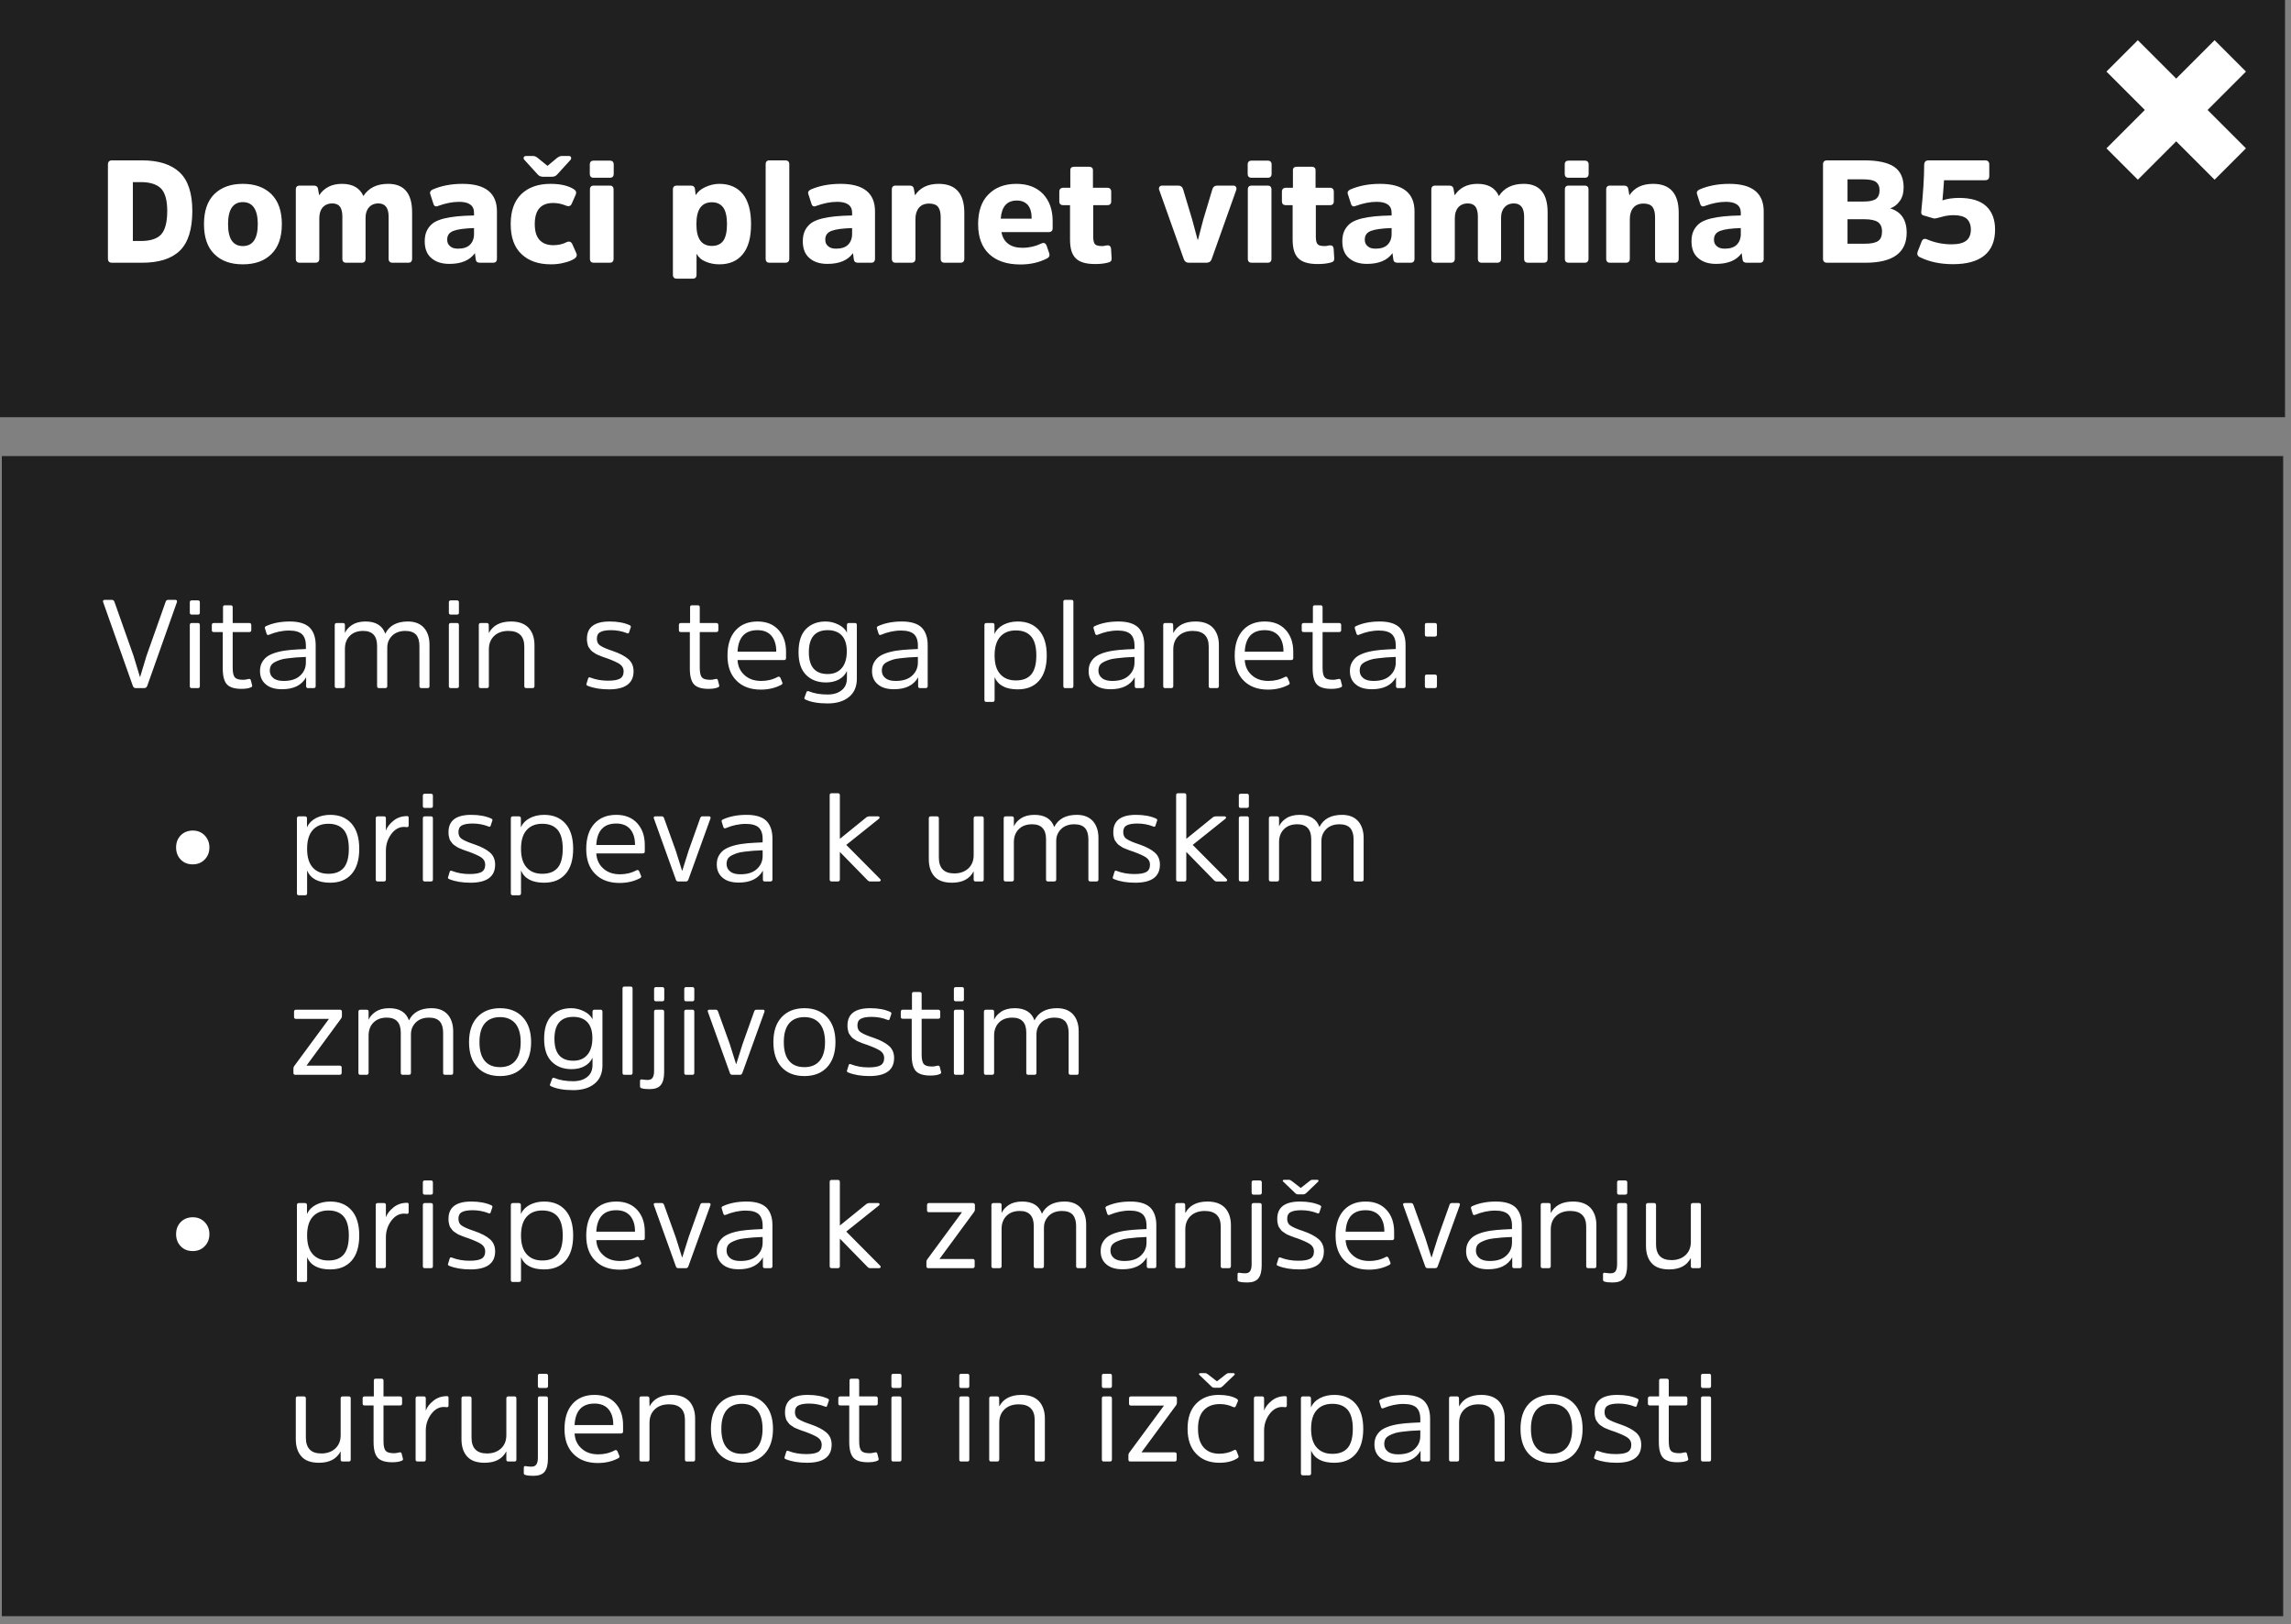 <svg width="237" height="168" viewBox="0 0 237 168" fill="none" xmlns="http://www.w3.org/2000/svg">
<rect x="0" y="0" width="237" height="168" fill="#808080" stroke="none"/>
<g style="mix-blend-mode:multiply">
<path d="M236.19 47.177H0.19V167.177H236.19V47.177Z" fill="black" fill-opacity="0.75"/>
</g>
<g style="mix-blend-mode:multiply">
<path d="M236.382 0H0V43.155H236.382V0Z" fill="black" fill-opacity="0.75"/>
</g>
<path d="M230.718 5.781L219.532 16.967" stroke="white" stroke-width="4.59"/>
<path d="M219.532 5.781L230.718 16.967" stroke="white" stroke-width="4.59"/>
<path d="M14.69 27.177C16.43 27.177 17.735 26.772 18.605 25.932C19.46 25.092 19.895 23.727 19.895 21.822C19.895 19.992 19.46 18.657 18.59 17.832C17.72 17.007 16.415 16.587 14.675 16.587H11.6C11.3 16.587 11.165 16.737 11.165 17.022V26.742C11.165 27.042 11.3 27.177 11.6 27.177H14.69ZM14.57 18.837C15.515 18.837 16.205 19.062 16.64 19.482C17.075 19.917 17.3 20.697 17.3 21.822C17.3 23.007 17.075 23.817 16.655 24.267C16.22 24.717 15.53 24.927 14.585 24.927H13.745V18.837H14.57ZM25.122 27.342C26.367 27.342 27.357 26.997 28.077 26.277C28.797 25.572 29.157 24.537 29.157 23.187C29.157 21.837 28.797 20.802 28.077 20.082C27.357 19.377 26.367 19.017 25.122 19.017C23.862 19.017 22.887 19.377 22.167 20.082C21.447 20.802 21.102 21.837 21.102 23.187C21.102 24.537 21.447 25.572 22.167 26.277C22.887 26.997 23.862 27.342 25.122 27.342ZM25.122 25.452C24.102 25.452 23.592 24.702 23.592 23.187C23.592 21.672 24.102 20.907 25.122 20.907C26.142 20.907 26.667 21.672 26.667 23.187C26.667 24.702 26.142 25.452 25.122 25.452ZM37.817 22.527C37.817 22.092 37.922 21.732 38.162 21.462C38.387 21.192 38.717 21.042 39.152 21.042C39.842 21.042 40.202 21.507 40.202 22.407V26.757C40.202 27.042 40.337 27.177 40.622 27.177H42.227C42.497 27.177 42.632 27.042 42.632 26.757V21.957C42.632 20.007 41.807 19.017 40.157 19.017C38.987 19.017 38.132 19.437 37.592 20.277C37.217 19.437 36.482 19.017 35.372 19.017C34.322 19.017 33.527 19.422 33.017 20.202L32.897 19.527C32.867 19.317 32.717 19.197 32.477 19.197H31.022C30.737 19.197 30.602 19.332 30.602 19.602V26.757C30.602 27.042 30.737 27.177 31.022 27.177H32.612C32.882 27.177 33.032 27.042 33.032 26.757V22.572C33.032 22.122 33.137 21.747 33.377 21.462C33.617 21.192 33.947 21.042 34.382 21.042C34.742 21.042 35.012 21.162 35.177 21.387C35.327 21.612 35.417 21.942 35.417 22.392V26.757C35.417 27.042 35.552 27.177 35.822 27.177H37.412C37.682 27.177 37.817 27.042 37.817 26.757V22.527ZM51.407 21.867C51.407 19.977 50.222 19.017 47.852 19.017C46.682 19.017 45.662 19.212 44.762 19.602C44.522 19.722 44.432 19.887 44.522 20.112L44.822 21.042C44.897 21.327 45.062 21.417 45.332 21.297C46.082 21.027 46.802 20.877 47.492 20.877C48.512 20.877 49.037 21.252 49.037 22.002V22.287C48.347 22.302 47.777 22.332 47.312 22.377C46.847 22.422 46.382 22.497 45.932 22.602C45.467 22.722 45.107 22.872 44.837 23.052C44.567 23.247 44.342 23.502 44.177 23.817C44.012 24.147 43.937 24.522 43.937 24.957C43.937 25.722 44.162 26.307 44.627 26.697C45.092 27.102 45.707 27.297 46.487 27.297C47.702 27.297 48.587 26.937 49.127 26.187L49.217 26.847C49.247 27.072 49.397 27.177 49.637 27.177H51.002C51.272 27.177 51.407 27.042 51.407 26.757V21.867ZM49.037 24.222C49.037 24.672 48.887 25.047 48.617 25.317C48.347 25.587 47.927 25.722 47.387 25.722C47.027 25.722 46.757 25.647 46.562 25.467C46.352 25.302 46.262 25.077 46.262 24.792C46.262 24.342 46.472 24.042 46.922 23.877C47.357 23.712 48.062 23.622 49.037 23.592V24.222ZM52.831 23.172C52.831 24.537 53.191 25.572 53.941 26.277C54.691 26.997 55.711 27.342 57.001 27.342C57.451 27.342 57.901 27.297 58.351 27.177C58.801 27.072 59.146 26.937 59.401 26.772C59.641 26.622 59.716 26.427 59.626 26.202L59.206 25.257C59.086 25.002 58.891 24.927 58.621 25.047C58.216 25.257 57.751 25.362 57.226 25.362C56.626 25.362 56.146 25.182 55.816 24.822C55.486 24.462 55.321 23.922 55.321 23.172C55.321 21.732 55.951 20.997 57.226 20.997C57.676 20.997 58.111 21.087 58.546 21.267C58.846 21.387 59.041 21.312 59.146 21.072L59.566 20.112C59.656 19.887 59.581 19.707 59.341 19.557C58.756 19.197 57.961 19.017 56.941 19.017C55.666 19.017 54.661 19.377 53.926 20.082C53.191 20.802 52.831 21.822 52.831 23.172ZM56.641 17.157L55.621 16.332C55.471 16.212 55.321 16.137 55.171 16.137H54.421C54.301 16.137 54.211 16.182 54.181 16.272C54.151 16.362 54.166 16.452 54.241 16.527L55.606 18.027C55.756 18.207 55.951 18.282 56.176 18.282H57.091C57.331 18.282 57.511 18.207 57.661 18.027L59.026 16.527C59.086 16.452 59.101 16.362 59.071 16.272C59.041 16.182 58.966 16.137 58.846 16.137H58.096C57.946 16.137 57.796 16.212 57.631 16.332L56.641 17.157ZM63.473 19.602C63.473 19.332 63.338 19.197 63.068 19.197H61.433C61.163 19.197 61.028 19.332 61.028 19.602V26.757C61.028 27.042 61.163 27.177 61.433 27.177H63.068C63.338 27.177 63.473 27.042 63.473 26.757V19.602ZM63.488 17.022C63.488 16.752 63.353 16.617 63.083 16.617H61.418C61.148 16.617 61.013 16.752 61.013 17.022V17.967C61.013 18.252 61.148 18.387 61.418 18.387H63.083C63.353 18.387 63.488 18.252 63.488 17.967V17.022ZM72.041 23.187C72.041 21.687 72.566 20.922 73.646 20.922C74.156 20.922 74.546 21.102 74.816 21.462C75.071 21.822 75.206 22.392 75.206 23.187C75.206 23.982 75.071 24.552 74.816 24.912C74.546 25.272 74.156 25.437 73.646 25.437C72.566 25.437 72.041 24.687 72.041 23.187ZM71.891 19.527C71.861 19.317 71.711 19.197 71.471 19.197H70.031C69.746 19.197 69.611 19.332 69.611 19.602V28.407C69.611 28.692 69.746 28.827 70.031 28.827H71.651C71.921 28.827 72.056 28.692 72.056 28.407V26.247C72.251 26.607 72.566 26.892 73.016 27.072C73.451 27.252 73.916 27.342 74.411 27.342C75.461 27.342 76.271 26.997 76.841 26.292C77.411 25.602 77.696 24.567 77.696 23.187C77.696 21.807 77.411 20.772 76.841 20.067C76.271 19.377 75.461 19.017 74.411 19.017C73.916 19.017 73.436 19.137 72.971 19.347C72.506 19.557 72.176 19.842 71.966 20.187L71.891 19.527ZM81.651 16.992C81.651 16.722 81.501 16.587 81.231 16.587H79.611C79.341 16.587 79.206 16.722 79.206 16.992V26.757C79.206 27.042 79.341 27.177 79.611 27.177H81.231C81.501 27.177 81.651 27.042 81.651 26.757V16.992ZM90.518 21.867C90.518 19.977 89.333 19.017 86.963 19.017C85.793 19.017 84.773 19.212 83.873 19.602C83.633 19.722 83.543 19.887 83.633 20.112L83.933 21.042C84.008 21.327 84.173 21.417 84.443 21.297C85.193 21.027 85.913 20.877 86.603 20.877C87.623 20.877 88.148 21.252 88.148 22.002V22.287C87.458 22.302 86.888 22.332 86.423 22.377C85.958 22.422 85.493 22.497 85.043 22.602C84.578 22.722 84.218 22.872 83.948 23.052C83.678 23.247 83.453 23.502 83.288 23.817C83.123 24.147 83.048 24.522 83.048 24.957C83.048 25.722 83.273 26.307 83.738 26.697C84.203 27.102 84.818 27.297 85.598 27.297C86.813 27.297 87.698 26.937 88.238 26.187L88.328 26.847C88.358 27.072 88.508 27.177 88.748 27.177H90.113C90.383 27.177 90.518 27.042 90.518 26.757V21.867ZM88.148 24.222C88.148 24.672 87.998 25.047 87.728 25.317C87.458 25.587 87.038 25.722 86.498 25.722C86.138 25.722 85.868 25.647 85.673 25.467C85.463 25.302 85.373 25.077 85.373 24.792C85.373 24.342 85.583 24.042 86.033 23.877C86.468 23.712 87.173 23.622 88.148 23.592V24.222ZM99.757 22.002C99.757 20.022 98.872 19.017 97.102 19.017C95.977 19.017 95.167 19.422 94.657 20.202L94.537 19.527C94.507 19.317 94.357 19.197 94.117 19.197H92.662C92.392 19.197 92.257 19.332 92.257 19.602V26.757C92.257 27.042 92.392 27.177 92.662 27.177H94.282C94.552 27.177 94.702 27.042 94.702 26.757V22.647C94.702 22.167 94.822 21.777 95.062 21.492C95.302 21.207 95.647 21.057 96.127 21.057C96.547 21.057 96.862 21.177 97.042 21.402C97.222 21.642 97.312 21.987 97.312 22.467V26.757C97.312 27.042 97.447 27.177 97.732 27.177H99.352C99.622 27.177 99.757 27.042 99.757 26.757V22.002ZM105.775 25.632C105.16 25.632 104.665 25.497 104.29 25.212C103.915 24.927 103.69 24.522 103.6 24.012H108.475C108.745 24.012 108.895 23.877 108.895 23.607V22.872C108.895 21.702 108.565 20.772 107.905 20.067C107.245 19.377 106.315 19.017 105.145 19.017C103.915 19.017 102.955 19.392 102.25 20.112C101.53 20.832 101.185 21.867 101.185 23.187C101.185 24.522 101.56 25.557 102.325 26.277C103.09 26.997 104.17 27.357 105.565 27.357C106.555 27.357 107.47 27.162 108.295 26.742C108.535 26.622 108.61 26.457 108.55 26.232L108.28 25.437C108.175 25.152 107.995 25.062 107.74 25.182C107.11 25.482 106.45 25.632 105.775 25.632ZM105.19 20.742C105.685 20.742 106.06 20.907 106.33 21.207C106.585 21.522 106.72 21.957 106.72 22.512V22.617H103.525C103.615 21.372 104.17 20.742 105.19 20.742ZM114.548 21.222C114.818 21.222 114.953 21.087 114.953 20.817V19.842C114.953 19.572 114.818 19.422 114.548 19.422H113.063V17.607C113.063 17.367 112.913 17.247 112.643 17.247H111.143C110.858 17.247 110.723 17.367 110.723 17.607V19.422H110.003C109.718 19.422 109.583 19.572 109.583 19.842V20.817C109.583 21.087 109.718 21.222 110.003 21.222H110.693V24.777C110.693 25.707 110.888 26.352 111.308 26.742C111.713 27.132 112.373 27.312 113.288 27.312C113.798 27.312 114.233 27.267 114.623 27.162C114.743 27.132 114.848 27.087 114.908 27.027C114.968 26.967 114.998 26.877 114.998 26.742L114.938 25.752C114.923 25.512 114.803 25.377 114.593 25.377C114.518 25.377 114.413 25.392 114.293 25.422C114.173 25.452 114.068 25.452 113.993 25.452C113.633 25.452 113.393 25.392 113.273 25.257C113.153 25.122 113.093 24.867 113.093 24.507V21.222H114.548ZM124.803 27.177C125.058 27.177 125.238 27.072 125.328 26.847L127.878 19.677C127.923 19.542 127.923 19.422 127.863 19.332C127.803 19.242 127.713 19.197 127.578 19.197H125.913C125.658 19.197 125.493 19.332 125.418 19.572L124.473 22.722L123.933 24.792H123.888L123.333 22.722L122.388 19.572C122.313 19.332 122.148 19.197 121.893 19.197H120.243C120.093 19.197 120.003 19.242 119.943 19.332C119.883 19.422 119.868 19.542 119.928 19.677L122.478 26.847C122.568 27.072 122.733 27.177 123.003 27.177H124.803ZM131.53 19.602C131.53 19.332 131.395 19.197 131.125 19.197H129.49C129.22 19.197 129.085 19.332 129.085 19.602V26.757C129.085 27.042 129.22 27.177 129.49 27.177H131.125C131.395 27.177 131.53 27.042 131.53 26.757V19.602ZM131.545 17.022C131.545 16.752 131.41 16.617 131.14 16.617H129.475C129.205 16.617 129.07 16.752 129.07 17.022V17.967C129.07 18.252 129.205 18.387 129.475 18.387H131.14C131.41 18.387 131.545 18.252 131.545 17.967V17.022ZM137.576 21.222C137.846 21.222 137.981 21.087 137.981 20.817V19.842C137.981 19.572 137.846 19.422 137.576 19.422H136.091V17.607C136.091 17.367 135.941 17.247 135.671 17.247H134.171C133.886 17.247 133.751 17.367 133.751 17.607V19.422H133.031C132.746 19.422 132.611 19.572 132.611 19.842V20.817C132.611 21.087 132.746 21.222 133.031 21.222H133.721V24.777C133.721 25.707 133.916 26.352 134.336 26.742C134.741 27.132 135.401 27.312 136.316 27.312C136.826 27.312 137.261 27.267 137.651 27.162C137.771 27.132 137.876 27.087 137.936 27.027C137.996 26.967 138.026 26.877 138.026 26.742L137.966 25.752C137.951 25.512 137.831 25.377 137.621 25.377C137.546 25.377 137.441 25.392 137.321 25.422C137.201 25.452 137.096 25.452 137.021 25.452C136.661 25.452 136.421 25.392 136.301 25.257C136.181 25.122 136.121 24.867 136.121 24.507V21.222H137.576ZM146.329 21.867C146.329 19.977 145.144 19.017 142.774 19.017C141.604 19.017 140.584 19.212 139.684 19.602C139.444 19.722 139.354 19.887 139.444 20.112L139.744 21.042C139.819 21.327 139.984 21.417 140.254 21.297C141.004 21.027 141.724 20.877 142.414 20.877C143.434 20.877 143.959 21.252 143.959 22.002V22.287C143.269 22.302 142.699 22.332 142.234 22.377C141.769 22.422 141.304 22.497 140.854 22.602C140.389 22.722 140.029 22.872 139.759 23.052C139.489 23.247 139.264 23.502 139.099 23.817C138.934 24.147 138.859 24.522 138.859 24.957C138.859 25.722 139.084 26.307 139.549 26.697C140.014 27.102 140.629 27.297 141.409 27.297C142.624 27.297 143.509 26.937 144.049 26.187L144.139 26.847C144.169 27.072 144.319 27.177 144.559 27.177H145.924C146.194 27.177 146.329 27.042 146.329 26.757V21.867ZM143.959 24.222C143.959 24.672 143.809 25.047 143.539 25.317C143.269 25.587 142.849 25.722 142.309 25.722C141.949 25.722 141.679 25.647 141.484 25.467C141.274 25.302 141.184 25.077 141.184 24.792C141.184 24.342 141.394 24.042 141.844 23.877C142.279 23.712 142.984 23.622 143.959 23.592V24.222ZM155.283 22.527C155.283 22.092 155.388 21.732 155.628 21.462C155.853 21.192 156.183 21.042 156.618 21.042C157.308 21.042 157.668 21.507 157.668 22.407V26.757C157.668 27.042 157.803 27.177 158.088 27.177H159.693C159.963 27.177 160.098 27.042 160.098 26.757V21.957C160.098 20.007 159.273 19.017 157.623 19.017C156.453 19.017 155.598 19.437 155.058 20.277C154.683 19.437 153.948 19.017 152.838 19.017C151.788 19.017 150.993 19.422 150.483 20.202L150.363 19.527C150.333 19.317 150.183 19.197 149.943 19.197H148.488C148.203 19.197 148.068 19.332 148.068 19.602V26.757C148.068 27.042 148.203 27.177 148.488 27.177H150.078C150.348 27.177 150.498 27.042 150.498 26.757V22.572C150.498 22.122 150.603 21.747 150.843 21.462C151.083 21.192 151.413 21.042 151.848 21.042C152.208 21.042 152.478 21.162 152.643 21.387C152.793 21.612 152.883 21.942 152.883 22.392V26.757C152.883 27.042 153.018 27.177 153.288 27.177H154.878C155.148 27.177 155.283 27.042 155.283 26.757V22.527ZM164.328 19.602C164.328 19.332 164.193 19.197 163.923 19.197H162.288C162.018 19.197 161.883 19.332 161.883 19.602V26.757C161.883 27.042 162.018 27.177 162.288 27.177H163.923C164.193 27.177 164.328 27.042 164.328 26.757V19.602ZM164.343 17.022C164.343 16.752 164.208 16.617 163.938 16.617H162.273C162.003 16.617 161.868 16.752 161.868 17.022V17.967C161.868 18.252 162.003 18.387 162.273 18.387H163.938C164.208 18.387 164.343 18.252 164.343 17.967V17.022ZM173.658 22.002C173.658 20.022 172.773 19.017 171.003 19.017C169.878 19.017 169.068 19.422 168.558 20.202L168.438 19.527C168.408 19.317 168.258 19.197 168.018 19.197H166.563C166.293 19.197 166.158 19.332 166.158 19.602V26.757C166.158 27.042 166.293 27.177 166.563 27.177H168.183C168.453 27.177 168.603 27.042 168.603 26.757V22.647C168.603 22.167 168.723 21.777 168.963 21.492C169.203 21.207 169.548 21.057 170.028 21.057C170.448 21.057 170.763 21.177 170.943 21.402C171.123 21.642 171.213 21.987 171.213 22.467V26.757C171.213 27.042 171.348 27.177 171.633 27.177H173.253C173.523 27.177 173.658 27.042 173.658 26.757V22.002ZM182.452 21.867C182.452 19.977 181.267 19.017 178.897 19.017C177.727 19.017 176.707 19.212 175.807 19.602C175.567 19.722 175.477 19.887 175.567 20.112L175.867 21.042C175.942 21.327 176.107 21.417 176.377 21.297C177.127 21.027 177.847 20.877 178.537 20.877C179.557 20.877 180.082 21.252 180.082 22.002V22.287C179.392 22.302 178.822 22.332 178.357 22.377C177.892 22.422 177.427 22.497 176.977 22.602C176.512 22.722 176.152 22.872 175.882 23.052C175.612 23.247 175.387 23.502 175.222 23.817C175.057 24.147 174.982 24.522 174.982 24.957C174.982 25.722 175.207 26.307 175.672 26.697C176.137 27.102 176.752 27.297 177.532 27.297C178.747 27.297 179.632 26.937 180.172 26.187L180.262 26.847C180.292 27.072 180.442 27.177 180.682 27.177H182.047C182.317 27.177 182.452 27.042 182.452 26.757V21.867ZM180.082 24.222C180.082 24.672 179.932 25.047 179.662 25.317C179.392 25.587 178.972 25.722 178.432 25.722C178.072 25.722 177.802 25.647 177.607 25.467C177.397 25.302 177.307 25.077 177.307 24.792C177.307 24.342 177.517 24.042 177.967 23.877C178.402 23.712 179.107 23.622 180.082 23.592V24.222ZM191.122 20.847V18.552H192.787C193.387 18.552 193.822 18.642 194.062 18.822C194.302 19.002 194.437 19.287 194.437 19.677C194.437 20.097 194.302 20.397 194.062 20.577C193.807 20.757 193.387 20.847 192.802 20.847H191.122ZM192.982 27.177C195.817 27.177 197.242 26.142 197.242 24.072C197.242 22.737 196.672 21.897 195.532 21.552C195.922 21.432 196.252 21.177 196.522 20.802C196.792 20.442 196.927 19.962 196.927 19.392C196.927 18.402 196.597 17.697 195.937 17.247C195.277 16.812 194.242 16.587 192.847 16.587H189.022C188.722 16.587 188.587 16.737 188.587 17.022V26.742C188.587 27.042 188.722 27.177 189.022 27.177H192.982ZM191.122 25.212V22.677H192.862C193.522 22.677 194.002 22.782 194.272 22.977C194.542 23.172 194.692 23.487 194.692 23.937C194.692 24.417 194.557 24.747 194.287 24.927C194.017 25.122 193.537 25.212 192.847 25.212H191.122ZM206.387 23.742C206.387 22.722 206.087 21.912 205.487 21.342C204.887 20.772 203.942 20.472 202.667 20.472C202.007 20.472 201.422 20.562 200.942 20.727C200.987 20.247 201.047 19.557 201.107 18.642H205.352C205.637 18.642 205.787 18.507 205.787 18.207V17.022C205.787 16.737 205.637 16.587 205.352 16.587H199.517C199.202 16.587 199.052 16.752 199.052 17.082C199.052 18.357 198.947 19.962 198.752 21.882C198.722 22.107 198.797 22.242 198.992 22.287L199.862 22.542C199.982 22.587 200.072 22.602 200.132 22.602C200.207 22.602 200.447 22.557 200.852 22.437C201.257 22.317 201.677 22.257 202.112 22.257C202.727 22.257 203.177 22.392 203.462 22.632C203.732 22.887 203.882 23.262 203.882 23.742C203.882 24.267 203.717 24.657 203.402 24.897C203.072 25.152 202.577 25.272 201.887 25.272C201.002 25.272 200.162 25.107 199.352 24.762C199.082 24.642 198.887 24.717 198.782 25.002L198.377 26.037C198.287 26.307 198.362 26.487 198.617 26.607C199.592 27.087 200.732 27.327 202.037 27.327C203.432 27.327 204.512 27.042 205.262 26.442C206.012 25.842 206.387 24.942 206.387 23.742Z" fill="white"/>
<path d="M14.935 71.177C15.065 71.177 15.169 71.099 15.234 70.943L18.302 62.285C18.341 62.129 18.289 62.051 18.133 62.051H17.379C17.249 62.051 17.171 62.129 17.132 62.259L15.156 67.836L14.493 70.033H14.48L13.817 67.849L11.841 62.259C11.789 62.129 11.711 62.051 11.594 62.051H10.84C10.684 62.051 10.619 62.129 10.671 62.285L13.739 70.943C13.791 71.099 13.895 71.177 14.038 71.177H14.935ZM20.675 64.651C20.675 64.521 20.61 64.443 20.48 64.443H19.83C19.7 64.443 19.635 64.521 19.635 64.651V70.969C19.635 71.112 19.7 71.177 19.83 71.177H20.48C20.61 71.177 20.675 71.112 20.675 70.969V64.651ZM20.675 62.311C20.675 62.181 20.61 62.103 20.48 62.103H19.83C19.7 62.103 19.635 62.181 19.635 62.311V63.364C19.635 63.507 19.7 63.572 19.83 63.572H20.48C20.61 63.572 20.675 63.507 20.675 63.364V62.311ZM25.787 65.379C25.917 65.379 25.995 65.314 25.995 65.184V64.651C25.995 64.521 25.917 64.443 25.787 64.443H24.071V62.805C24.071 62.675 23.993 62.61 23.863 62.61H23.265C23.135 62.61 23.07 62.675 23.07 62.805V64.443H22.121C21.978 64.443 21.913 64.521 21.913 64.651V65.184C21.913 65.314 21.978 65.379 22.121 65.379H23.044V69.162C23.044 69.929 23.187 70.475 23.473 70.787C23.759 71.099 24.266 71.255 24.968 71.255C25.397 71.255 25.722 71.203 25.956 71.099C26.06 71.06 26.099 70.995 26.086 70.904L25.956 70.397C25.93 70.267 25.865 70.215 25.761 70.228L25.553 70.267C25.41 70.306 25.28 70.319 25.163 70.319C24.721 70.319 24.435 70.241 24.292 70.059C24.136 69.877 24.071 69.552 24.071 69.058V65.379H25.787ZM32.656 66.731C32.656 65.925 32.435 65.314 32.019 64.898C31.59 64.495 30.914 64.287 29.978 64.287C29.016 64.287 28.197 64.456 27.521 64.768C27.417 64.82 27.378 64.885 27.404 64.989L27.573 65.535C27.612 65.665 27.69 65.717 27.82 65.665C28.496 65.379 29.198 65.223 29.9 65.223C30.524 65.223 30.966 65.353 31.239 65.6C31.499 65.847 31.642 66.237 31.642 66.77V67.134C31.044 67.16 30.524 67.186 30.082 67.225C29.64 67.264 29.198 67.329 28.782 67.433C28.366 67.537 28.015 67.68 27.755 67.836C27.495 67.992 27.287 68.213 27.131 68.473C26.975 68.733 26.897 69.045 26.897 69.409C26.897 69.994 27.092 70.449 27.495 70.787C27.885 71.125 28.444 71.294 29.159 71.294C30.368 71.294 31.2 70.891 31.668 70.059V70.982C31.668 71.112 31.733 71.177 31.863 71.177H32.448C32.578 71.177 32.656 71.112 32.656 70.969V66.731ZM31.642 68.538C31.642 69.084 31.434 69.539 31.031 69.903C30.628 70.267 30.069 70.436 29.341 70.436C28.873 70.436 28.522 70.345 28.275 70.137C28.028 69.942 27.911 69.682 27.911 69.37C27.911 69.175 27.95 69.006 28.028 68.85C28.106 68.707 28.249 68.59 28.431 68.486C28.613 68.395 28.795 68.317 28.99 68.252C29.172 68.187 29.432 68.135 29.77 68.096C30.095 68.057 30.381 68.031 30.641 68.005C30.888 67.992 31.226 67.979 31.642 67.953V68.538ZM40.062 66.991C40.062 66.497 40.231 66.094 40.569 65.756C40.907 65.431 41.362 65.262 41.934 65.262C42.454 65.262 42.818 65.405 43.052 65.665C43.273 65.925 43.39 66.315 43.39 66.822V70.969C43.39 71.112 43.455 71.177 43.598 71.177H44.235C44.365 71.177 44.43 71.112 44.43 70.969V66.679C44.43 65.951 44.235 65.366 43.858 64.937C43.468 64.508 42.922 64.287 42.194 64.287C41.05 64.287 40.27 64.716 39.854 65.548C39.568 64.716 38.879 64.287 37.813 64.287C37.228 64.287 36.76 64.417 36.409 64.651C36.045 64.898 35.811 65.171 35.681 65.483V64.638C35.681 64.508 35.603 64.443 35.473 64.443H34.836C34.693 64.443 34.628 64.521 34.628 64.651V70.969C34.628 71.112 34.693 71.177 34.836 71.177H35.473C35.603 71.177 35.681 71.112 35.681 70.969V67.108C35.681 66.562 35.85 66.107 36.188 65.769C36.526 65.431 36.981 65.262 37.566 65.262C38.528 65.262 39.009 65.782 39.009 66.809V70.969C39.009 71.112 39.074 71.177 39.217 71.177H39.854C39.984 71.177 40.062 71.112 40.062 70.969V66.991ZM47.474 64.651C47.474 64.521 47.41 64.443 47.279 64.443H46.63C46.499 64.443 46.434 64.521 46.434 64.651V70.969C46.434 71.112 46.499 71.177 46.63 71.177H47.279C47.41 71.177 47.474 71.112 47.474 70.969V64.651ZM47.474 62.311C47.474 62.181 47.41 62.103 47.279 62.103H46.63C46.499 62.103 46.434 62.181 46.434 62.311V63.364C46.434 63.507 46.499 63.572 46.63 63.572H47.279C47.41 63.572 47.474 63.507 47.474 63.364V62.311ZM55.291 66.731C55.291 65.977 55.083 65.379 54.68 64.937C54.264 64.508 53.666 64.287 52.873 64.287C51.755 64.287 50.988 64.69 50.572 65.483L50.559 64.638C50.559 64.508 50.481 64.443 50.351 64.443H49.727C49.597 64.443 49.532 64.521 49.532 64.651V70.969C49.532 71.112 49.597 71.177 49.727 71.177H50.364C50.494 71.177 50.572 71.112 50.572 70.969V67.186C50.572 66.614 50.741 66.146 51.105 65.795C51.469 65.444 51.963 65.262 52.587 65.262C53.679 65.262 54.238 65.808 54.238 66.874V70.969C54.238 71.112 54.303 71.177 54.446 71.177H55.083C55.213 71.177 55.291 71.112 55.291 70.969V66.731ZM65.541 69.435C65.541 68.915 65.359 68.486 64.996 68.174C64.632 67.862 64.112 67.589 63.435 67.355C62.812 67.147 62.37 66.965 62.123 66.796C61.862 66.64 61.745 66.393 61.745 66.068C61.745 65.756 61.849 65.522 62.084 65.392C62.304 65.262 62.681 65.184 63.202 65.184C63.786 65.184 64.346 65.288 64.865 65.496C64.983 65.548 65.061 65.509 65.087 65.379L65.255 64.872C65.281 64.781 65.243 64.716 65.126 64.664C64.579 64.417 63.891 64.287 63.072 64.287C61.498 64.287 60.718 64.885 60.718 66.068C60.718 66.211 60.718 66.341 60.745 66.458C60.77 66.588 60.797 66.692 60.822 66.783C60.849 66.874 60.901 66.965 60.978 67.056C61.044 67.147 61.096 67.225 61.148 67.277C61.187 67.329 61.264 67.394 61.368 67.459L61.602 67.615C61.654 67.654 61.745 67.706 61.889 67.758C62.019 67.81 62.123 67.849 62.175 67.875C62.227 67.901 62.331 67.94 62.486 67.992C62.642 68.044 62.746 68.083 62.798 68.096C63.397 68.317 63.839 68.512 64.112 68.694C64.371 68.876 64.514 69.123 64.514 69.435C64.514 69.799 64.385 70.059 64.124 70.202C63.864 70.345 63.449 70.41 62.889 70.41C62.239 70.41 61.629 70.306 61.069 70.085C60.94 70.033 60.861 70.072 60.836 70.202L60.666 70.748C60.641 70.839 60.693 70.904 60.809 70.943C61.42 71.19 62.148 71.307 62.993 71.307C64.683 71.307 65.541 70.683 65.541 69.435ZM74.105 65.379C74.235 65.379 74.313 65.314 74.313 65.184V64.651C74.313 64.521 74.235 64.443 74.105 64.443H72.389V62.805C72.389 62.675 72.311 62.61 72.181 62.61H71.583C71.453 62.61 71.388 62.675 71.388 62.805V64.443H70.439C70.296 64.443 70.231 64.521 70.231 64.651V65.184C70.231 65.314 70.296 65.379 70.439 65.379H71.362V69.162C71.362 69.929 71.505 70.475 71.791 70.787C72.077 71.099 72.584 71.255 73.286 71.255C73.715 71.255 74.04 71.203 74.274 71.099C74.378 71.06 74.417 70.995 74.404 70.904L74.274 70.397C74.248 70.267 74.183 70.215 74.079 70.228L73.871 70.267C73.728 70.306 73.598 70.319 73.481 70.319C73.039 70.319 72.753 70.241 72.61 70.059C72.454 69.877 72.389 69.552 72.389 69.058V65.379H74.105ZM78.754 70.436C78.039 70.436 77.467 70.241 77.025 69.838C76.583 69.448 76.336 68.928 76.297 68.278H81.094C81.237 68.278 81.315 68.213 81.315 68.07V67.42C81.315 66.484 81.055 65.73 80.535 65.158C80.015 64.586 79.3 64.287 78.364 64.287C77.402 64.287 76.635 64.599 76.089 65.21C75.53 65.834 75.257 66.705 75.257 67.823C75.257 68.915 75.556 69.773 76.18 70.397C76.791 71.021 77.636 71.333 78.702 71.333C79.469 71.333 80.171 71.177 80.795 70.852C80.912 70.8 80.964 70.722 80.938 70.618L80.743 70.137C80.665 69.994 80.574 69.955 80.457 70.02C79.924 70.306 79.352 70.436 78.754 70.436ZM78.364 65.184C78.988 65.184 79.469 65.379 79.807 65.769C80.132 66.159 80.301 66.692 80.301 67.342V67.407H76.297C76.375 65.925 77.064 65.184 78.364 65.184ZM87.6 67.368C87.6 68.135 87.418 68.72 87.067 69.123C86.716 69.526 86.235 69.721 85.624 69.721C84.324 69.721 83.674 68.967 83.674 67.459C83.674 65.951 84.324 65.184 85.624 65.184C86.248 65.184 86.729 65.366 87.08 65.73C87.418 66.094 87.6 66.64 87.6 67.368ZM88.64 64.651C88.64 64.521 88.575 64.443 88.445 64.443H87.821C87.691 64.443 87.613 64.508 87.613 64.638V65.431C87.444 65.093 87.158 64.82 86.742 64.612C86.326 64.404 85.884 64.287 85.403 64.287C84.545 64.287 83.869 64.56 83.362 65.08C82.855 65.613 82.608 66.406 82.608 67.459C82.608 68.512 82.868 69.292 83.388 69.812C83.908 70.332 84.584 70.592 85.442 70.592C85.936 70.592 86.378 70.501 86.768 70.293C87.158 70.085 87.431 69.799 87.613 69.409V70.15C87.613 70.696 87.431 71.112 87.067 71.398C86.703 71.697 86.209 71.84 85.598 71.84C84.87 71.84 84.233 71.736 83.661 71.502C83.531 71.463 83.453 71.502 83.414 71.632L83.219 72.165C83.18 72.256 83.219 72.321 83.349 72.373C83.908 72.633 84.662 72.763 85.624 72.763C86.547 72.763 87.275 72.542 87.821 72.1C88.367 71.658 88.64 71.021 88.64 70.215V64.651ZM95.968 66.731C95.968 65.925 95.747 65.314 95.331 64.898C94.902 64.495 94.226 64.287 93.29 64.287C92.328 64.287 91.509 64.456 90.833 64.768C90.729 64.82 90.69 64.885 90.716 64.989L90.885 65.535C90.924 65.665 91.002 65.717 91.132 65.665C91.808 65.379 92.51 65.223 93.212 65.223C93.836 65.223 94.278 65.353 94.551 65.6C94.811 65.847 94.954 66.237 94.954 66.77V67.134C94.356 67.16 93.836 67.186 93.394 67.225C92.952 67.264 92.51 67.329 92.094 67.433C91.678 67.537 91.327 67.68 91.067 67.836C90.807 67.992 90.599 68.213 90.443 68.473C90.287 68.733 90.209 69.045 90.209 69.409C90.209 69.994 90.404 70.449 90.807 70.787C91.197 71.125 91.756 71.294 92.471 71.294C93.68 71.294 94.512 70.891 94.98 70.059V70.982C94.98 71.112 95.045 71.177 95.175 71.177H95.76C95.89 71.177 95.968 71.112 95.968 70.969V66.731ZM94.954 68.538C94.954 69.084 94.746 69.539 94.343 69.903C93.94 70.267 93.381 70.436 92.653 70.436C92.185 70.436 91.834 70.345 91.587 70.137C91.34 69.942 91.223 69.682 91.223 69.37C91.223 69.175 91.262 69.006 91.34 68.85C91.418 68.707 91.561 68.59 91.743 68.486C91.925 68.395 92.107 68.317 92.302 68.252C92.484 68.187 92.744 68.135 93.082 68.096C93.407 68.057 93.693 68.031 93.953 68.005C94.2 67.992 94.538 67.979 94.954 67.953V68.538ZM102.89 67.797C102.89 66.965 103.072 66.315 103.462 65.873C103.852 65.431 104.385 65.21 105.087 65.21C105.789 65.21 106.309 65.418 106.673 65.834C107.024 66.25 107.206 66.9 107.206 67.797C107.206 68.707 107.024 69.357 106.673 69.773C106.309 70.189 105.789 70.384 105.087 70.384C104.385 70.384 103.852 70.163 103.462 69.721C103.072 69.279 102.89 68.642 102.89 67.797ZM102.877 64.638C102.864 64.508 102.799 64.443 102.669 64.443H102.045C101.902 64.443 101.837 64.521 101.837 64.651V72.399C101.837 72.542 101.902 72.607 102.045 72.607H102.682C102.812 72.607 102.89 72.542 102.89 72.399V70.046C103.254 70.891 104.047 71.307 105.282 71.307C106.218 71.307 106.946 71.021 107.479 70.423C108.012 69.825 108.285 68.954 108.285 67.797C108.285 66.653 108.012 65.782 107.479 65.184C106.946 64.586 106.218 64.287 105.282 64.287C104.723 64.287 104.229 64.404 103.8 64.625C103.358 64.859 103.059 65.171 102.877 65.574V64.638ZM111.04 62.246C111.04 62.116 110.975 62.051 110.845 62.051H110.195C110.065 62.051 110 62.116 110 62.246V70.969C110 71.112 110.065 71.177 110.195 71.177H110.845C110.975 71.177 111.04 71.112 111.04 70.969V62.246ZM118.375 66.731C118.375 65.925 118.154 65.314 117.738 64.898C117.309 64.495 116.633 64.287 115.697 64.287C114.735 64.287 113.916 64.456 113.24 64.768C113.136 64.82 113.097 64.885 113.123 64.989L113.292 65.535C113.331 65.665 113.409 65.717 113.539 65.665C114.215 65.379 114.917 65.223 115.619 65.223C116.243 65.223 116.685 65.353 116.958 65.6C117.218 65.847 117.361 66.237 117.361 66.77V67.134C116.763 67.16 116.243 67.186 115.801 67.225C115.359 67.264 114.917 67.329 114.501 67.433C114.085 67.537 113.734 67.68 113.474 67.836C113.214 67.992 113.006 68.213 112.85 68.473C112.694 68.733 112.616 69.045 112.616 69.409C112.616 69.994 112.811 70.449 113.214 70.787C113.604 71.125 114.163 71.294 114.878 71.294C116.087 71.294 116.919 70.891 117.387 70.059V70.982C117.387 71.112 117.452 71.177 117.582 71.177H118.167C118.297 71.177 118.375 71.112 118.375 70.969V66.731ZM117.361 68.538C117.361 69.084 117.153 69.539 116.75 69.903C116.347 70.267 115.788 70.436 115.06 70.436C114.592 70.436 114.241 70.345 113.994 70.137C113.747 69.942 113.63 69.682 113.63 69.37C113.63 69.175 113.669 69.006 113.747 68.85C113.825 68.707 113.968 68.59 114.15 68.486C114.332 68.395 114.514 68.317 114.709 68.252C114.891 68.187 115.151 68.135 115.489 68.096C115.814 68.057 116.1 68.031 116.36 68.005C116.607 67.992 116.945 67.979 117.361 67.953V68.538ZM126.092 66.731C126.092 65.977 125.884 65.379 125.481 64.937C125.065 64.508 124.467 64.287 123.674 64.287C122.556 64.287 121.789 64.69 121.373 65.483L121.36 64.638C121.36 64.508 121.282 64.443 121.152 64.443H120.528C120.398 64.443 120.333 64.521 120.333 64.651V70.969C120.333 71.112 120.398 71.177 120.528 71.177H121.165C121.295 71.177 121.373 71.112 121.373 70.969V67.186C121.373 66.614 121.542 66.146 121.906 65.795C122.27 65.444 122.764 65.262 123.388 65.262C124.48 65.262 125.039 65.808 125.039 66.874V70.969C125.039 71.112 125.104 71.177 125.247 71.177H125.884C126.014 71.177 126.092 71.112 126.092 70.969V66.731ZM131.224 70.436C130.509 70.436 129.937 70.241 129.495 69.838C129.053 69.448 128.806 68.928 128.767 68.278H133.564C133.707 68.278 133.785 68.213 133.785 68.07V67.42C133.785 66.484 133.525 65.73 133.005 65.158C132.485 64.586 131.77 64.287 130.834 64.287C129.872 64.287 129.105 64.599 128.559 65.21C128 65.834 127.727 66.705 127.727 67.823C127.727 68.915 128.026 69.773 128.65 70.397C129.261 71.021 130.106 71.333 131.172 71.333C131.939 71.333 132.641 71.177 133.265 70.852C133.382 70.8 133.434 70.722 133.408 70.618L133.213 70.137C133.135 69.994 133.044 69.955 132.927 70.02C132.394 70.306 131.822 70.436 131.224 70.436ZM130.834 65.184C131.458 65.184 131.939 65.379 132.277 65.769C132.602 66.159 132.771 66.692 132.771 67.342V67.407H128.767C128.845 65.925 129.534 65.184 130.834 65.184ZM138.534 65.379C138.664 65.379 138.742 65.314 138.742 65.184V64.651C138.742 64.521 138.664 64.443 138.534 64.443H136.818V62.805C136.818 62.675 136.74 62.61 136.61 62.61H136.012C135.882 62.61 135.817 62.675 135.817 62.805V64.443H134.868C134.725 64.443 134.66 64.521 134.66 64.651V65.184C134.66 65.314 134.725 65.379 134.868 65.379H135.791V69.162C135.791 69.929 135.934 70.475 136.22 70.787C136.506 71.099 137.013 71.255 137.715 71.255C138.144 71.255 138.469 71.203 138.703 71.099C138.807 71.06 138.846 70.995 138.833 70.904L138.703 70.397C138.677 70.267 138.612 70.215 138.508 70.228L138.3 70.267C138.157 70.306 138.027 70.319 137.91 70.319C137.468 70.319 137.182 70.241 137.039 70.059C136.883 69.877 136.818 69.552 136.818 69.058V65.379H138.534ZM145.403 66.731C145.403 65.925 145.182 65.314 144.766 64.898C144.337 64.495 143.661 64.287 142.725 64.287C141.763 64.287 140.944 64.456 140.268 64.768C140.164 64.82 140.125 64.885 140.151 64.989L140.32 65.535C140.359 65.665 140.437 65.717 140.567 65.665C141.243 65.379 141.945 65.223 142.647 65.223C143.271 65.223 143.713 65.353 143.986 65.6C144.246 65.847 144.389 66.237 144.389 66.77V67.134C143.791 67.16 143.271 67.186 142.829 67.225C142.387 67.264 141.945 67.329 141.529 67.433C141.113 67.537 140.762 67.68 140.502 67.836C140.242 67.992 140.034 68.213 139.878 68.473C139.722 68.733 139.644 69.045 139.644 69.409C139.644 69.994 139.839 70.449 140.242 70.787C140.632 71.125 141.191 71.294 141.906 71.294C143.115 71.294 143.947 70.891 144.415 70.059V70.982C144.415 71.112 144.48 71.177 144.61 71.177H145.195C145.325 71.177 145.403 71.112 145.403 70.969V66.731ZM144.389 68.538C144.389 69.084 144.181 69.539 143.778 69.903C143.375 70.267 142.816 70.436 142.088 70.436C141.62 70.436 141.269 70.345 141.022 70.137C140.775 69.942 140.658 69.682 140.658 69.37C140.658 69.175 140.697 69.006 140.775 68.85C140.853 68.707 140.996 68.59 141.178 68.486C141.36 68.395 141.542 68.317 141.737 68.252C141.919 68.187 142.179 68.135 142.517 68.096C142.842 68.057 143.128 68.031 143.388 68.005C143.635 67.992 143.973 67.979 144.389 67.953V68.538ZM147.401 70.969C147.401 71.112 147.466 71.177 147.596 71.177H148.441C148.571 71.177 148.649 71.112 148.649 70.969V69.981C148.649 69.851 148.571 69.773 148.441 69.773H147.596C147.466 69.773 147.401 69.851 147.401 69.981V70.969ZM147.401 65.652C147.401 65.782 147.466 65.847 147.596 65.847H148.441C148.571 65.847 148.649 65.782 148.649 65.652V64.651C148.649 64.521 148.571 64.443 148.441 64.443H147.596C147.466 64.443 147.401 64.508 147.401 64.638V65.652ZM19.933 89.409C20.427 89.409 20.843 89.253 21.168 88.915C21.493 88.59 21.662 88.174 21.662 87.654C21.662 87.16 21.493 86.744 21.168 86.406C20.843 86.081 20.44 85.912 19.946 85.912C19.439 85.912 19.023 86.081 18.698 86.406C18.373 86.744 18.217 87.16 18.217 87.654C18.217 88.161 18.373 88.577 18.698 88.915C19.023 89.253 19.439 89.409 19.933 89.409ZM31.77 87.797C31.77 86.965 31.952 86.315 32.342 85.873C32.732 85.431 33.265 85.21 33.967 85.21C34.669 85.21 35.189 85.418 35.553 85.834C35.904 86.25 36.086 86.9 36.086 87.797C36.086 88.707 35.904 89.357 35.553 89.773C35.189 90.189 34.669 90.384 33.967 90.384C33.265 90.384 32.732 90.163 32.342 89.721C31.952 89.279 31.77 88.642 31.77 87.797ZM31.757 84.638C31.744 84.508 31.679 84.443 31.549 84.443H30.925C30.782 84.443 30.717 84.521 30.717 84.651V92.399C30.717 92.542 30.782 92.607 30.925 92.607H31.562C31.692 92.607 31.77 92.542 31.77 92.399V90.046C32.134 90.891 32.927 91.307 34.162 91.307C35.098 91.307 35.826 91.021 36.359 90.423C36.892 89.825 37.165 88.954 37.165 87.797C37.165 86.653 36.892 85.782 36.359 85.184C35.826 84.586 35.098 84.287 34.162 84.287C33.603 84.287 33.109 84.404 32.68 84.625C32.238 84.859 31.939 85.171 31.757 85.574V84.638ZM39.076 84.443C38.933 84.443 38.868 84.521 38.868 84.651V90.969C38.868 91.112 38.933 91.177 39.076 91.177H39.713C39.843 91.177 39.921 91.112 39.921 90.969V87.979C39.921 87.355 40.103 86.796 40.467 86.289C40.831 85.795 41.273 85.535 41.793 85.535C41.845 85.535 41.91 85.548 41.975 85.548C42.04 85.561 42.079 85.561 42.105 85.561C42.209 85.561 42.274 85.509 42.274 85.392V84.573C42.274 84.469 42.222 84.417 42.118 84.417C41.546 84.417 41.078 84.586 40.701 84.898C40.311 85.21 40.051 85.548 39.921 85.912V84.638C39.921 84.508 39.843 84.443 39.713 84.443H39.076ZM44.783 84.651C44.783 84.521 44.718 84.443 44.588 84.443H43.938C43.808 84.443 43.743 84.521 43.743 84.651V90.969C43.743 91.112 43.808 91.177 43.938 91.177H44.588C44.718 91.177 44.783 91.112 44.783 90.969V84.651ZM44.783 82.311C44.783 82.181 44.718 82.103 44.588 82.103H43.938C43.808 82.103 43.743 82.181 43.743 82.311V83.364C43.743 83.507 43.808 83.572 43.938 83.572H44.588C44.718 83.572 44.783 83.507 44.783 83.364V82.311ZM51.221 89.435C51.221 88.915 51.039 88.486 50.675 88.174C50.311 87.862 49.791 87.589 49.115 87.355C48.491 87.147 48.049 86.965 47.802 86.796C47.542 86.64 47.425 86.393 47.425 86.068C47.425 85.756 47.529 85.522 47.763 85.392C47.984 85.262 48.361 85.184 48.881 85.184C49.466 85.184 50.025 85.288 50.545 85.496C50.662 85.548 50.74 85.509 50.766 85.379L50.935 84.872C50.961 84.781 50.922 84.716 50.805 84.664C50.259 84.417 49.57 84.287 48.751 84.287C47.178 84.287 46.398 84.885 46.398 86.068C46.398 86.211 46.398 86.341 46.424 86.458C46.45 86.588 46.476 86.692 46.502 86.783C46.528 86.874 46.58 86.965 46.658 87.056C46.723 87.147 46.775 87.225 46.827 87.277C46.866 87.329 46.944 87.394 47.048 87.459L47.282 87.615C47.334 87.654 47.425 87.706 47.568 87.758C47.698 87.81 47.802 87.849 47.854 87.875C47.906 87.901 48.01 87.94 48.166 87.992C48.322 88.044 48.426 88.083 48.478 88.096C49.076 88.317 49.518 88.512 49.791 88.694C50.051 88.876 50.194 89.123 50.194 89.435C50.194 89.799 50.064 90.059 49.804 90.202C49.544 90.345 49.128 90.41 48.569 90.41C47.919 90.41 47.308 90.306 46.749 90.085C46.619 90.033 46.541 90.072 46.515 90.202L46.346 90.748C46.32 90.839 46.372 90.904 46.489 90.943C47.1 91.19 47.828 91.307 48.673 91.307C50.363 91.307 51.221 90.683 51.221 89.435ZM53.898 87.797C53.898 86.965 54.08 86.315 54.47 85.873C54.86 85.431 55.393 85.21 56.095 85.21C56.797 85.21 57.317 85.418 57.681 85.834C58.032 86.25 58.214 86.9 58.214 87.797C58.214 88.707 58.032 89.357 57.681 89.773C57.317 90.189 56.797 90.384 56.095 90.384C55.393 90.384 54.86 90.163 54.47 89.721C54.08 89.279 53.898 88.642 53.898 87.797ZM53.885 84.638C53.872 84.508 53.807 84.443 53.677 84.443H53.053C52.91 84.443 52.845 84.521 52.845 84.651V92.399C52.845 92.542 52.91 92.607 53.053 92.607H53.69C53.82 92.607 53.898 92.542 53.898 92.399V90.046C54.262 90.891 55.055 91.307 56.29 91.307C57.226 91.307 57.954 91.021 58.487 90.423C59.02 89.825 59.293 88.954 59.293 87.797C59.293 86.653 59.02 85.782 58.487 85.184C57.954 84.586 57.226 84.287 56.29 84.287C55.731 84.287 55.237 84.404 54.808 84.625C54.366 84.859 54.067 85.171 53.885 85.574V84.638ZM64.142 90.436C63.427 90.436 62.855 90.241 62.413 89.838C61.971 89.448 61.724 88.928 61.685 88.278H66.482C66.625 88.278 66.703 88.213 66.703 88.07V87.42C66.703 86.484 66.443 85.73 65.923 85.158C65.403 84.586 64.688 84.287 63.752 84.287C62.79 84.287 62.023 84.599 61.477 85.21C60.918 85.834 60.645 86.705 60.645 87.823C60.645 88.915 60.944 89.773 61.568 90.397C62.179 91.021 63.024 91.333 64.09 91.333C64.857 91.333 65.559 91.177 66.183 90.852C66.3 90.8 66.352 90.722 66.326 90.618L66.131 90.137C66.053 89.994 65.962 89.955 65.845 90.02C65.312 90.306 64.74 90.436 64.142 90.436ZM63.752 85.184C64.376 85.184 64.857 85.379 65.195 85.769C65.52 86.159 65.689 86.692 65.689 87.342V87.407H61.685C61.763 85.925 62.452 85.184 63.752 85.184ZM70.96 91.177C71.077 91.177 71.155 91.125 71.207 90.995L73.495 84.664C73.534 84.521 73.482 84.443 73.352 84.443H72.65C72.546 84.443 72.468 84.508 72.429 84.638L71.233 87.992L70.583 90.059H70.557L69.907 87.992L68.698 84.638C68.646 84.508 68.581 84.443 68.477 84.443H67.801C67.645 84.443 67.593 84.521 67.645 84.664L69.92 90.995C69.959 91.125 70.037 91.177 70.167 91.177H70.96ZM79.908 86.731C79.908 85.925 79.687 85.314 79.271 84.898C78.842 84.495 78.166 84.287 77.23 84.287C76.268 84.287 75.449 84.456 74.773 84.768C74.669 84.82 74.63 84.885 74.656 84.989L74.825 85.535C74.864 85.665 74.942 85.717 75.072 85.665C75.748 85.379 76.45 85.223 77.152 85.223C77.776 85.223 78.218 85.353 78.491 85.6C78.751 85.847 78.894 86.237 78.894 86.77V87.134C78.296 87.16 77.776 87.186 77.334 87.225C76.892 87.264 76.45 87.329 76.034 87.433C75.618 87.537 75.267 87.68 75.007 87.836C74.747 87.992 74.539 88.213 74.383 88.473C74.227 88.733 74.149 89.045 74.149 89.409C74.149 89.994 74.344 90.449 74.747 90.787C75.137 91.125 75.696 91.294 76.411 91.294C77.62 91.294 78.452 90.891 78.92 90.059V90.982C78.92 91.112 78.985 91.177 79.115 91.177H79.7C79.83 91.177 79.908 91.112 79.908 90.969V86.731ZM78.894 88.538C78.894 89.084 78.686 89.539 78.283 89.903C77.88 90.267 77.321 90.436 76.593 90.436C76.125 90.436 75.774 90.345 75.527 90.137C75.28 89.942 75.163 89.682 75.163 89.37C75.163 89.175 75.202 89.006 75.28 88.85C75.358 88.707 75.501 88.59 75.683 88.486C75.865 88.395 76.047 88.317 76.242 88.252C76.424 88.187 76.684 88.135 77.022 88.096C77.347 88.057 77.633 88.031 77.893 88.005C78.14 87.992 78.478 87.979 78.894 87.953V88.538ZM90.951 91.177C91.016 91.177 91.068 91.151 91.094 91.099C91.12 91.047 91.107 90.982 91.055 90.93L87.545 87.394L90.912 84.703C90.977 84.651 91.003 84.599 90.99 84.534C90.964 84.482 90.925 84.443 90.847 84.443H89.911C89.807 84.443 89.716 84.482 89.638 84.534L86.882 86.77V82.246C86.882 82.116 86.804 82.051 86.674 82.051H86.037C85.894 82.051 85.829 82.116 85.829 82.246V90.969C85.829 91.112 85.894 91.177 86.037 91.177H86.674C86.804 91.177 86.882 91.112 86.882 90.969V88.122L89.729 91.034C89.82 91.138 89.911 91.177 90.015 91.177H90.951ZM96.083 88.863C96.083 89.63 96.278 90.228 96.668 90.657C97.058 91.099 97.669 91.307 98.475 91.307C99.567 91.307 100.308 90.917 100.724 90.124V90.982C100.724 91.112 100.789 91.177 100.932 91.177H101.569C101.699 91.177 101.764 91.112 101.764 90.969V84.651C101.764 84.521 101.699 84.443 101.569 84.443H100.932C100.789 84.443 100.724 84.521 100.724 84.651V88.46C100.724 89.045 100.529 89.5 100.165 89.838C99.788 90.176 99.307 90.345 98.722 90.345C97.656 90.345 97.123 89.799 97.123 88.694V84.651C97.123 84.521 97.058 84.443 96.928 84.443H96.291C96.148 84.443 96.083 84.521 96.083 84.651V88.863ZM109.264 86.991C109.264 86.497 109.433 86.094 109.771 85.756C110.109 85.431 110.564 85.262 111.136 85.262C111.656 85.262 112.02 85.405 112.254 85.665C112.475 85.925 112.592 86.315 112.592 86.822V90.969C112.592 91.112 112.657 91.177 112.8 91.177H113.437C113.567 91.177 113.632 91.112 113.632 90.969V86.679C113.632 85.951 113.437 85.366 113.06 84.937C112.67 84.508 112.124 84.287 111.396 84.287C110.252 84.287 109.472 84.716 109.056 85.548C108.77 84.716 108.081 84.287 107.015 84.287C106.43 84.287 105.962 84.417 105.611 84.651C105.247 84.898 105.013 85.171 104.883 85.483V84.638C104.883 84.508 104.805 84.443 104.675 84.443H104.038C103.895 84.443 103.83 84.521 103.83 84.651V90.969C103.83 91.112 103.895 91.177 104.038 91.177H104.675C104.805 91.177 104.883 91.112 104.883 90.969V87.108C104.883 86.562 105.052 86.107 105.39 85.769C105.728 85.431 106.183 85.262 106.768 85.262C107.73 85.262 108.211 85.782 108.211 86.809V90.969C108.211 91.112 108.276 91.177 108.419 91.177H109.056C109.186 91.177 109.264 91.112 109.264 90.969V86.991ZM119.992 89.435C119.992 88.915 119.81 88.486 119.446 88.174C119.082 87.862 118.562 87.589 117.886 87.355C117.262 87.147 116.82 86.965 116.573 86.796C116.313 86.64 116.196 86.393 116.196 86.068C116.196 85.756 116.3 85.522 116.534 85.392C116.755 85.262 117.132 85.184 117.652 85.184C118.237 85.184 118.796 85.288 119.316 85.496C119.433 85.548 119.511 85.509 119.537 85.379L119.706 84.872C119.732 84.781 119.693 84.716 119.576 84.664C119.03 84.417 118.341 84.287 117.522 84.287C115.949 84.287 115.169 84.885 115.169 86.068C115.169 86.211 115.169 86.341 115.195 86.458C115.221 86.588 115.247 86.692 115.273 86.783C115.299 86.874 115.351 86.965 115.429 87.056C115.494 87.147 115.546 87.225 115.598 87.277C115.637 87.329 115.715 87.394 115.819 87.459L116.053 87.615C116.105 87.654 116.196 87.706 116.339 87.758C116.469 87.81 116.573 87.849 116.625 87.875C116.677 87.901 116.781 87.94 116.937 87.992C117.093 88.044 117.197 88.083 117.249 88.096C117.847 88.317 118.289 88.512 118.562 88.694C118.822 88.876 118.965 89.123 118.965 89.435C118.965 89.799 118.835 90.059 118.575 90.202C118.315 90.345 117.899 90.41 117.34 90.41C116.69 90.41 116.079 90.306 115.52 90.085C115.39 90.033 115.312 90.072 115.286 90.202L115.117 90.748C115.091 90.839 115.143 90.904 115.26 90.943C115.871 91.19 116.599 91.307 117.444 91.307C119.134 91.307 119.992 90.683 119.992 89.435ZM126.79 91.177C126.855 91.177 126.907 91.151 126.933 91.099C126.959 91.047 126.946 90.982 126.894 90.93L123.384 87.394L126.751 84.703C126.816 84.651 126.842 84.599 126.829 84.534C126.803 84.482 126.764 84.443 126.686 84.443H125.75C125.646 84.443 125.555 84.482 125.477 84.534L122.721 86.77V82.246C122.721 82.116 122.643 82.051 122.513 82.051H121.876C121.733 82.051 121.668 82.116 121.668 82.246V90.969C121.668 91.112 121.733 91.177 121.876 91.177H122.513C122.643 91.177 122.721 91.112 122.721 90.969V88.122L125.568 91.034C125.659 91.138 125.75 91.177 125.854 91.177H126.79ZM129.194 84.651C129.194 84.521 129.129 84.443 128.999 84.443H128.349C128.219 84.443 128.154 84.521 128.154 84.651V90.969C128.154 91.112 128.219 91.177 128.349 91.177H128.999C129.129 91.177 129.194 91.112 129.194 90.969V84.651ZM129.194 82.311C129.194 82.181 129.129 82.103 128.999 82.103H128.349C128.219 82.103 128.154 82.181 128.154 82.311V83.364C128.154 83.507 128.219 83.572 128.349 83.572H128.999C129.129 83.572 129.194 83.507 129.194 83.364V82.311ZM136.698 86.991C136.698 86.497 136.867 86.094 137.205 85.756C137.543 85.431 137.998 85.262 138.57 85.262C139.09 85.262 139.454 85.405 139.688 85.665C139.909 85.925 140.026 86.315 140.026 86.822V90.969C140.026 91.112 140.091 91.177 140.234 91.177H140.871C141.001 91.177 141.066 91.112 141.066 90.969V86.679C141.066 85.951 140.871 85.366 140.494 84.937C140.104 84.508 139.558 84.287 138.83 84.287C137.686 84.287 136.906 84.716 136.49 85.548C136.204 84.716 135.515 84.287 134.449 84.287C133.864 84.287 133.396 84.417 133.045 84.651C132.681 84.898 132.447 85.171 132.317 85.483V84.638C132.317 84.508 132.239 84.443 132.109 84.443H131.472C131.329 84.443 131.264 84.521 131.264 84.651V90.969C131.264 91.112 131.329 91.177 131.472 91.177H132.109C132.239 91.177 132.317 91.112 132.317 90.969V87.108C132.317 86.562 132.486 86.107 132.824 85.769C133.162 85.431 133.617 85.262 134.202 85.262C135.164 85.262 135.645 85.782 135.645 86.809V90.969C135.645 91.112 135.71 91.177 135.853 91.177H136.49C136.62 91.177 136.698 91.112 136.698 90.969V86.991ZM35.371 104.651C35.371 104.521 35.293 104.443 35.163 104.443H30.626C30.483 104.443 30.418 104.521 30.418 104.651V105.197C30.418 105.327 30.483 105.392 30.626 105.392H34.032L30.431 110.28C30.379 110.345 30.353 110.436 30.353 110.54V110.969C30.353 111.112 30.418 111.177 30.548 111.177H35.137C35.267 111.177 35.345 111.112 35.345 110.969V110.423C35.345 110.293 35.267 110.228 35.137 110.228H31.705L35.28 105.366C35.332 105.301 35.371 105.21 35.371 105.08V104.651ZM42.512 106.991C42.512 106.497 42.681 106.094 43.019 105.756C43.357 105.431 43.812 105.262 44.384 105.262C44.904 105.262 45.268 105.405 45.502 105.665C45.723 105.925 45.84 106.315 45.84 106.822V110.969C45.84 111.112 45.905 111.177 46.048 111.177H46.685C46.815 111.177 46.88 111.112 46.88 110.969V106.679C46.88 105.951 46.685 105.366 46.308 104.937C45.918 104.508 45.372 104.287 44.644 104.287C43.5 104.287 42.72 104.716 42.304 105.548C42.018 104.716 41.329 104.287 40.263 104.287C39.678 104.287 39.21 104.417 38.859 104.651C38.495 104.898 38.261 105.171 38.131 105.483V104.638C38.131 104.508 38.053 104.443 37.923 104.443H37.286C37.143 104.443 37.078 104.521 37.078 104.651V110.969C37.078 111.112 37.143 111.177 37.286 111.177H37.923C38.053 111.177 38.131 111.112 38.131 110.969V107.108C38.131 106.562 38.3 106.107 38.638 105.769C38.976 105.431 39.431 105.262 40.016 105.262C40.978 105.262 41.459 105.782 41.459 106.809V110.969C41.459 111.112 41.524 111.177 41.667 111.177H42.304C42.434 111.177 42.512 111.112 42.512 110.969V106.991ZM51.732 111.307C52.72 111.307 53.5 111.008 54.072 110.397C54.644 109.786 54.943 108.915 54.943 107.797C54.943 106.679 54.644 105.821 54.072 105.21C53.5 104.599 52.72 104.287 51.732 104.287C50.731 104.287 49.951 104.599 49.379 105.21C48.807 105.821 48.521 106.679 48.521 107.797C48.521 108.915 48.807 109.786 49.379 110.397C49.951 111.008 50.731 111.307 51.732 111.307ZM51.732 110.384C51.043 110.384 50.51 110.176 50.146 109.734C49.782 109.305 49.6 108.655 49.6 107.797C49.6 106.939 49.782 106.302 50.146 105.86C50.51 105.431 51.043 105.21 51.732 105.21C52.408 105.21 52.928 105.431 53.305 105.86C53.669 106.302 53.864 106.939 53.864 107.797C53.864 108.655 53.669 109.305 53.305 109.734C52.928 110.176 52.408 110.384 51.732 110.384ZM61.282 107.368C61.282 108.135 61.1 108.72 60.749 109.123C60.398 109.526 59.917 109.721 59.306 109.721C58.006 109.721 57.356 108.967 57.356 107.459C57.356 105.951 58.006 105.184 59.306 105.184C59.93 105.184 60.411 105.366 60.762 105.73C61.1 106.094 61.282 106.64 61.282 107.368ZM62.322 104.651C62.322 104.521 62.257 104.443 62.127 104.443H61.503C61.373 104.443 61.295 104.508 61.295 104.638V105.431C61.126 105.093 60.84 104.82 60.424 104.612C60.008 104.404 59.566 104.287 59.085 104.287C58.227 104.287 57.551 104.56 57.044 105.08C56.537 105.613 56.29 106.406 56.29 107.459C56.29 108.512 56.55 109.292 57.07 109.812C57.59 110.332 58.266 110.592 59.124 110.592C59.618 110.592 60.06 110.501 60.45 110.293C60.84 110.085 61.113 109.799 61.295 109.409V110.15C61.295 110.696 61.113 111.112 60.749 111.398C60.385 111.697 59.891 111.84 59.28 111.84C58.552 111.84 57.915 111.736 57.343 111.502C57.213 111.463 57.135 111.502 57.096 111.632L56.901 112.165C56.862 112.256 56.901 112.321 57.031 112.373C57.59 112.633 58.344 112.763 59.306 112.763C60.229 112.763 60.957 112.542 61.503 112.1C62.049 111.658 62.322 111.021 62.322 110.215V104.651ZM65.438 102.246C65.438 102.116 65.373 102.051 65.243 102.051H64.593C64.463 102.051 64.398 102.116 64.398 102.246V110.969C64.398 111.112 64.463 111.177 64.593 111.177H65.243C65.373 111.177 65.438 111.112 65.438 110.969V102.246ZM67.664 110.787C67.664 111.125 67.599 111.359 67.495 111.502C67.391 111.645 67.222 111.71 66.988 111.71C66.858 111.71 66.676 111.697 66.416 111.658C66.273 111.632 66.208 111.684 66.208 111.814V112.373C66.208 112.477 66.26 112.542 66.364 112.568C66.572 112.633 66.845 112.659 67.196 112.659C67.729 112.659 68.119 112.529 68.353 112.243C68.587 111.957 68.704 111.515 68.704 110.891V104.651C68.704 104.521 68.639 104.443 68.509 104.443H67.859C67.729 104.443 67.664 104.521 67.664 104.651V110.787ZM68.717 102.311C68.717 102.181 68.639 102.103 68.509 102.103H67.859C67.729 102.103 67.664 102.181 67.664 102.311V103.364C67.664 103.507 67.729 103.572 67.859 103.572H68.509C68.639 103.572 68.717 103.507 68.717 103.364V102.311ZM71.824 104.651C71.824 104.521 71.759 104.443 71.629 104.443H70.979C70.849 104.443 70.784 104.521 70.784 104.651V110.969C70.784 111.112 70.849 111.177 70.979 111.177H71.629C71.759 111.177 71.824 111.112 71.824 110.969V104.651ZM71.824 102.311C71.824 102.181 71.759 102.103 71.629 102.103H70.979C70.849 102.103 70.784 102.181 70.784 102.311V103.364C70.784 103.507 70.849 103.572 70.979 103.572H71.629C71.759 103.572 71.824 103.507 71.824 103.364V102.311ZM76.546 111.177C76.663 111.177 76.741 111.125 76.793 110.995L79.081 104.664C79.12 104.521 79.068 104.443 78.938 104.443H78.236C78.132 104.443 78.054 104.508 78.015 104.638L76.819 107.992L76.169 110.059H76.143L75.493 107.992L74.284 104.638C74.232 104.508 74.167 104.443 74.063 104.443H73.387C73.231 104.443 73.179 104.521 73.231 104.664L75.506 110.995C75.545 111.125 75.623 111.177 75.753 111.177H76.546ZM83.216 111.307C84.204 111.307 84.984 111.008 85.556 110.397C86.128 109.786 86.427 108.915 86.427 107.797C86.427 106.679 86.128 105.821 85.556 105.21C84.984 104.599 84.204 104.287 83.216 104.287C82.215 104.287 81.435 104.599 80.863 105.21C80.291 105.821 80.005 106.679 80.005 107.797C80.005 108.915 80.291 109.786 80.863 110.397C81.435 111.008 82.215 111.307 83.216 111.307ZM83.216 110.384C82.527 110.384 81.994 110.176 81.63 109.734C81.266 109.305 81.084 108.655 81.084 107.797C81.084 106.939 81.266 106.302 81.63 105.86C81.994 105.431 82.527 105.21 83.216 105.21C83.892 105.21 84.412 105.431 84.789 105.86C85.153 106.302 85.348 106.939 85.348 107.797C85.348 108.655 85.153 109.305 84.789 109.734C84.412 110.176 83.892 110.384 83.216 110.384ZM92.494 109.435C92.494 108.915 92.312 108.486 91.948 108.174C91.584 107.862 91.064 107.589 90.388 107.355C89.764 107.147 89.322 106.965 89.075 106.796C88.815 106.64 88.698 106.393 88.698 106.068C88.698 105.756 88.802 105.522 89.036 105.392C89.257 105.262 89.634 105.184 90.154 105.184C90.739 105.184 91.298 105.288 91.818 105.496C91.935 105.548 92.013 105.509 92.039 105.379L92.208 104.872C92.234 104.781 92.195 104.716 92.078 104.664C91.532 104.417 90.843 104.287 90.024 104.287C88.451 104.287 87.671 104.885 87.671 106.068C87.671 106.211 87.671 106.341 87.697 106.458C87.723 106.588 87.749 106.692 87.775 106.783C87.801 106.874 87.853 106.965 87.931 107.056C87.996 107.147 88.048 107.225 88.1 107.277C88.139 107.329 88.217 107.394 88.321 107.459L88.555 107.615C88.607 107.654 88.698 107.706 88.841 107.758C88.971 107.81 89.075 107.849 89.127 107.875C89.179 107.901 89.283 107.94 89.439 107.992C89.595 108.044 89.699 108.083 89.751 108.096C90.349 108.317 90.791 108.512 91.064 108.694C91.324 108.876 91.467 109.123 91.467 109.435C91.467 109.799 91.337 110.059 91.077 110.202C90.817 110.345 90.401 110.41 89.842 110.41C89.192 110.41 88.581 110.306 88.022 110.085C87.892 110.033 87.814 110.072 87.788 110.202L87.619 110.748C87.593 110.839 87.645 110.904 87.762 110.943C88.373 111.19 89.101 111.307 89.946 111.307C91.636 111.307 92.494 110.683 92.494 109.435ZM97.058 105.379C97.188 105.379 97.266 105.314 97.266 105.184V104.651C97.266 104.521 97.188 104.443 97.058 104.443H95.342V102.805C95.342 102.675 95.264 102.61 95.134 102.61H94.536C94.406 102.61 94.341 102.675 94.341 102.805V104.443H93.392C93.249 104.443 93.184 104.521 93.184 104.651V105.184C93.184 105.314 93.249 105.379 93.392 105.379H94.315V109.162C94.315 109.929 94.458 110.475 94.744 110.787C95.03 111.099 95.537 111.255 96.239 111.255C96.668 111.255 96.993 111.203 97.227 111.099C97.331 111.06 97.37 110.995 97.357 110.904L97.227 110.397C97.201 110.267 97.136 110.215 97.032 110.228L96.824 110.267C96.681 110.306 96.551 110.319 96.434 110.319C95.992 110.319 95.706 110.241 95.563 110.059C95.407 109.877 95.342 109.552 95.342 109.058V105.379H97.058ZM99.716 104.651C99.716 104.521 99.651 104.443 99.521 104.443H98.871C98.741 104.443 98.676 104.521 98.676 104.651V110.969C98.676 111.112 98.741 111.177 98.871 111.177H99.521C99.651 111.177 99.716 111.112 99.716 110.969V104.651ZM99.716 102.311C99.716 102.181 99.651 102.103 99.521 102.103H98.871C98.741 102.103 98.676 102.181 98.676 102.311V103.364C98.676 103.507 98.741 103.572 98.871 103.572H99.521C99.651 103.572 99.716 103.507 99.716 103.364V102.311ZM107.22 106.991C107.22 106.497 107.389 106.094 107.727 105.756C108.065 105.431 108.52 105.262 109.092 105.262C109.612 105.262 109.976 105.405 110.21 105.665C110.431 105.925 110.548 106.315 110.548 106.822V110.969C110.548 111.112 110.613 111.177 110.756 111.177H111.393C111.523 111.177 111.588 111.112 111.588 110.969V106.679C111.588 105.951 111.393 105.366 111.016 104.937C110.626 104.508 110.08 104.287 109.352 104.287C108.208 104.287 107.428 104.716 107.012 105.548C106.726 104.716 106.037 104.287 104.971 104.287C104.386 104.287 103.918 104.417 103.567 104.651C103.203 104.898 102.969 105.171 102.839 105.483V104.638C102.839 104.508 102.761 104.443 102.631 104.443H101.994C101.851 104.443 101.786 104.521 101.786 104.651V110.969C101.786 111.112 101.851 111.177 101.994 111.177H102.631C102.761 111.177 102.839 111.112 102.839 110.969V107.108C102.839 106.562 103.008 106.107 103.346 105.769C103.684 105.431 104.139 105.262 104.724 105.262C105.686 105.262 106.167 105.782 106.167 106.809V110.969C106.167 111.112 106.232 111.177 106.375 111.177H107.012C107.142 111.177 107.22 111.112 107.22 110.969V106.991ZM19.933 129.409C20.427 129.409 20.843 129.253 21.168 128.915C21.493 128.59 21.662 128.174 21.662 127.654C21.662 127.16 21.493 126.744 21.168 126.406C20.843 126.081 20.44 125.912 19.946 125.912C19.439 125.912 19.023 126.081 18.698 126.406C18.373 126.744 18.217 127.16 18.217 127.654C18.217 128.161 18.373 128.577 18.698 128.915C19.023 129.253 19.439 129.409 19.933 129.409ZM31.77 127.797C31.77 126.965 31.952 126.315 32.342 125.873C32.732 125.431 33.265 125.21 33.967 125.21C34.669 125.21 35.189 125.418 35.553 125.834C35.904 126.25 36.086 126.9 36.086 127.797C36.086 128.707 35.904 129.357 35.553 129.773C35.189 130.189 34.669 130.384 33.967 130.384C33.265 130.384 32.732 130.163 32.342 129.721C31.952 129.279 31.77 128.642 31.77 127.797ZM31.757 124.638C31.744 124.508 31.679 124.443 31.549 124.443H30.925C30.782 124.443 30.717 124.521 30.717 124.651V132.399C30.717 132.542 30.782 132.607 30.925 132.607H31.562C31.692 132.607 31.77 132.542 31.77 132.399V130.046C32.134 130.891 32.927 131.307 34.162 131.307C35.098 131.307 35.826 131.021 36.359 130.423C36.892 129.825 37.165 128.954 37.165 127.797C37.165 126.653 36.892 125.782 36.359 125.184C35.826 124.586 35.098 124.287 34.162 124.287C33.603 124.287 33.109 124.404 32.68 124.625C32.238 124.859 31.939 125.171 31.757 125.574V124.638ZM39.076 124.443C38.933 124.443 38.868 124.521 38.868 124.651V130.969C38.868 131.112 38.933 131.177 39.076 131.177H39.713C39.843 131.177 39.921 131.112 39.921 130.969V127.979C39.921 127.355 40.103 126.796 40.467 126.289C40.831 125.795 41.273 125.535 41.793 125.535C41.845 125.535 41.91 125.548 41.975 125.548C42.04 125.561 42.079 125.561 42.105 125.561C42.209 125.561 42.274 125.509 42.274 125.392V124.573C42.274 124.469 42.222 124.417 42.118 124.417C41.546 124.417 41.078 124.586 40.701 124.898C40.311 125.21 40.051 125.548 39.921 125.912V124.638C39.921 124.508 39.843 124.443 39.713 124.443H39.076ZM44.783 124.651C44.783 124.521 44.718 124.443 44.588 124.443H43.938C43.808 124.443 43.743 124.521 43.743 124.651V130.969C43.743 131.112 43.808 131.177 43.938 131.177H44.588C44.718 131.177 44.783 131.112 44.783 130.969V124.651ZM44.783 122.311C44.783 122.181 44.718 122.103 44.588 122.103H43.938C43.808 122.103 43.743 122.181 43.743 122.311V123.364C43.743 123.507 43.808 123.572 43.938 123.572H44.588C44.718 123.572 44.783 123.507 44.783 123.364V122.311ZM51.221 129.435C51.221 128.915 51.039 128.486 50.675 128.174C50.311 127.862 49.791 127.589 49.115 127.355C48.491 127.147 48.049 126.965 47.802 126.796C47.542 126.64 47.425 126.393 47.425 126.068C47.425 125.756 47.529 125.522 47.763 125.392C47.984 125.262 48.361 125.184 48.881 125.184C49.466 125.184 50.025 125.288 50.545 125.496C50.662 125.548 50.74 125.509 50.766 125.379L50.935 124.872C50.961 124.781 50.922 124.716 50.805 124.664C50.259 124.417 49.57 124.287 48.751 124.287C47.178 124.287 46.398 124.885 46.398 126.068C46.398 126.211 46.398 126.341 46.424 126.458C46.45 126.588 46.476 126.692 46.502 126.783C46.528 126.874 46.58 126.965 46.658 127.056C46.723 127.147 46.775 127.225 46.827 127.277C46.866 127.329 46.944 127.394 47.048 127.459L47.282 127.615C47.334 127.654 47.425 127.706 47.568 127.758C47.698 127.81 47.802 127.849 47.854 127.875C47.906 127.901 48.01 127.94 48.166 127.992C48.322 128.044 48.426 128.083 48.478 128.096C49.076 128.317 49.518 128.512 49.791 128.694C50.051 128.876 50.194 129.123 50.194 129.435C50.194 129.799 50.064 130.059 49.804 130.202C49.544 130.345 49.128 130.41 48.569 130.41C47.919 130.41 47.308 130.306 46.749 130.085C46.619 130.033 46.541 130.072 46.515 130.202L46.346 130.748C46.32 130.839 46.372 130.904 46.489 130.943C47.1 131.19 47.828 131.307 48.673 131.307C50.363 131.307 51.221 130.683 51.221 129.435ZM53.898 127.797C53.898 126.965 54.08 126.315 54.47 125.873C54.86 125.431 55.393 125.21 56.095 125.21C56.797 125.21 57.317 125.418 57.681 125.834C58.032 126.25 58.214 126.9 58.214 127.797C58.214 128.707 58.032 129.357 57.681 129.773C57.317 130.189 56.797 130.384 56.095 130.384C55.393 130.384 54.86 130.163 54.47 129.721C54.08 129.279 53.898 128.642 53.898 127.797ZM53.885 124.638C53.872 124.508 53.807 124.443 53.677 124.443H53.053C52.91 124.443 52.845 124.521 52.845 124.651V132.399C52.845 132.542 52.91 132.607 53.053 132.607H53.69C53.82 132.607 53.898 132.542 53.898 132.399V130.046C54.262 130.891 55.055 131.307 56.29 131.307C57.226 131.307 57.954 131.021 58.487 130.423C59.02 129.825 59.293 128.954 59.293 127.797C59.293 126.653 59.02 125.782 58.487 125.184C57.954 124.586 57.226 124.287 56.29 124.287C55.731 124.287 55.237 124.404 54.808 124.625C54.366 124.859 54.067 125.171 53.885 125.574V124.638ZM64.142 130.436C63.427 130.436 62.855 130.241 62.413 129.838C61.971 129.448 61.724 128.928 61.685 128.278H66.482C66.625 128.278 66.703 128.213 66.703 128.07V127.42C66.703 126.484 66.443 125.73 65.923 125.158C65.403 124.586 64.688 124.287 63.752 124.287C62.79 124.287 62.023 124.599 61.477 125.21C60.918 125.834 60.645 126.705 60.645 127.823C60.645 128.915 60.944 129.773 61.568 130.397C62.179 131.021 63.024 131.333 64.09 131.333C64.857 131.333 65.559 131.177 66.183 130.852C66.3 130.8 66.352 130.722 66.326 130.618L66.131 130.137C66.053 129.994 65.962 129.955 65.845 130.02C65.312 130.306 64.74 130.436 64.142 130.436ZM63.752 125.184C64.376 125.184 64.857 125.379 65.195 125.769C65.52 126.159 65.689 126.692 65.689 127.342V127.407H61.685C61.763 125.925 62.452 125.184 63.752 125.184ZM70.96 131.177C71.077 131.177 71.155 131.125 71.207 130.995L73.495 124.664C73.534 124.521 73.482 124.443 73.352 124.443H72.65C72.546 124.443 72.468 124.508 72.429 124.638L71.233 127.992L70.583 130.059H70.557L69.907 127.992L68.698 124.638C68.646 124.508 68.581 124.443 68.477 124.443H67.801C67.645 124.443 67.593 124.521 67.645 124.664L69.92 130.995C69.959 131.125 70.037 131.177 70.167 131.177H70.96ZM79.908 126.731C79.908 125.925 79.687 125.314 79.271 124.898C78.842 124.495 78.166 124.287 77.23 124.287C76.268 124.287 75.449 124.456 74.773 124.768C74.669 124.82 74.63 124.885 74.656 124.989L74.825 125.535C74.864 125.665 74.942 125.717 75.072 125.665C75.748 125.379 76.45 125.223 77.152 125.223C77.776 125.223 78.218 125.353 78.491 125.6C78.751 125.847 78.894 126.237 78.894 126.77V127.134C78.296 127.16 77.776 127.186 77.334 127.225C76.892 127.264 76.45 127.329 76.034 127.433C75.618 127.537 75.267 127.68 75.007 127.836C74.747 127.992 74.539 128.213 74.383 128.473C74.227 128.733 74.149 129.045 74.149 129.409C74.149 129.994 74.344 130.449 74.747 130.787C75.137 131.125 75.696 131.294 76.411 131.294C77.62 131.294 78.452 130.891 78.92 130.059V130.982C78.92 131.112 78.985 131.177 79.115 131.177H79.7C79.83 131.177 79.908 131.112 79.908 130.969V126.731ZM78.894 128.538C78.894 129.084 78.686 129.539 78.283 129.903C77.88 130.267 77.321 130.436 76.593 130.436C76.125 130.436 75.774 130.345 75.527 130.137C75.28 129.942 75.163 129.682 75.163 129.37C75.163 129.175 75.202 129.006 75.28 128.85C75.358 128.707 75.501 128.59 75.683 128.486C75.865 128.395 76.047 128.317 76.242 128.252C76.424 128.187 76.684 128.135 77.022 128.096C77.347 128.057 77.633 128.031 77.893 128.005C78.14 127.992 78.478 127.979 78.894 127.953V128.538ZM90.951 131.177C91.016 131.177 91.068 131.151 91.094 131.099C91.12 131.047 91.107 130.982 91.055 130.93L87.545 127.394L90.912 124.703C90.977 124.651 91.003 124.599 90.99 124.534C90.964 124.482 90.925 124.443 90.847 124.443H89.911C89.807 124.443 89.716 124.482 89.638 124.534L86.882 126.77V122.246C86.882 122.116 86.804 122.051 86.674 122.051H86.037C85.894 122.051 85.829 122.116 85.829 122.246V130.969C85.829 131.112 85.894 131.177 86.037 131.177H86.674C86.804 131.177 86.882 131.112 86.882 130.969V128.122L89.729 131.034C89.82 131.138 89.911 131.177 90.015 131.177H90.951ZM100.854 124.651C100.854 124.521 100.776 124.443 100.646 124.443H96.109C95.966 124.443 95.901 124.521 95.901 124.651V125.197C95.901 125.327 95.966 125.392 96.109 125.392H99.515L95.914 130.28C95.862 130.345 95.836 130.436 95.836 130.54V130.969C95.836 131.112 95.901 131.177 96.031 131.177H100.62C100.75 131.177 100.828 131.112 100.828 130.969V130.423C100.828 130.293 100.75 130.228 100.62 130.228H97.188L100.763 125.366C100.815 125.301 100.854 125.21 100.854 125.08V124.651ZM107.994 126.991C107.994 126.497 108.163 126.094 108.501 125.756C108.839 125.431 109.294 125.262 109.866 125.262C110.386 125.262 110.75 125.405 110.984 125.665C111.205 125.925 111.322 126.315 111.322 126.822V130.969C111.322 131.112 111.387 131.177 111.53 131.177H112.167C112.297 131.177 112.362 131.112 112.362 130.969V126.679C112.362 125.951 112.167 125.366 111.79 124.937C111.4 124.508 110.854 124.287 110.126 124.287C108.982 124.287 108.202 124.716 107.786 125.548C107.5 124.716 106.811 124.287 105.745 124.287C105.16 124.287 104.692 124.417 104.341 124.651C103.977 124.898 103.743 125.171 103.613 125.483V124.638C103.613 124.508 103.535 124.443 103.405 124.443H102.768C102.625 124.443 102.56 124.521 102.56 124.651V130.969C102.56 131.112 102.625 131.177 102.768 131.177H103.405C103.535 131.177 103.613 131.112 103.613 130.969V127.108C103.613 126.562 103.782 126.107 104.12 125.769C104.458 125.431 104.913 125.262 105.498 125.262C106.46 125.262 106.941 125.782 106.941 126.809V130.969C106.941 131.112 107.006 131.177 107.149 131.177H107.786C107.916 131.177 107.994 131.112 107.994 130.969V126.991ZM119.619 126.731C119.619 125.925 119.398 125.314 118.982 124.898C118.553 124.495 117.877 124.287 116.941 124.287C115.979 124.287 115.16 124.456 114.484 124.768C114.38 124.82 114.341 124.885 114.367 124.989L114.536 125.535C114.575 125.665 114.653 125.717 114.783 125.665C115.459 125.379 116.161 125.223 116.863 125.223C117.487 125.223 117.929 125.353 118.202 125.6C118.462 125.847 118.605 126.237 118.605 126.77V127.134C118.007 127.16 117.487 127.186 117.045 127.225C116.603 127.264 116.161 127.329 115.745 127.433C115.329 127.537 114.978 127.68 114.718 127.836C114.458 127.992 114.25 128.213 114.094 128.473C113.938 128.733 113.86 129.045 113.86 129.409C113.86 129.994 114.055 130.449 114.458 130.787C114.848 131.125 115.407 131.294 116.122 131.294C117.331 131.294 118.163 130.891 118.631 130.059V130.982C118.631 131.112 118.696 131.177 118.826 131.177H119.411C119.541 131.177 119.619 131.112 119.619 130.969V126.731ZM118.605 128.538C118.605 129.084 118.397 129.539 117.994 129.903C117.591 130.267 117.032 130.436 116.304 130.436C115.836 130.436 115.485 130.345 115.238 130.137C114.991 129.942 114.874 129.682 114.874 129.37C114.874 129.175 114.913 129.006 114.991 128.85C115.069 128.707 115.212 128.59 115.394 128.486C115.576 128.395 115.758 128.317 115.953 128.252C116.135 128.187 116.395 128.135 116.733 128.096C117.058 128.057 117.344 128.031 117.604 128.005C117.851 127.992 118.189 127.979 118.605 127.953V128.538ZM127.336 126.731C127.336 125.977 127.128 125.379 126.725 124.937C126.309 124.508 125.711 124.287 124.918 124.287C123.8 124.287 123.033 124.69 122.617 125.483L122.604 124.638C122.604 124.508 122.526 124.443 122.396 124.443H121.772C121.642 124.443 121.577 124.521 121.577 124.651V130.969C121.577 131.112 121.642 131.177 121.772 131.177H122.409C122.539 131.177 122.617 131.112 122.617 130.969V127.186C122.617 126.614 122.786 126.146 123.15 125.795C123.514 125.444 124.008 125.262 124.632 125.262C125.724 125.262 126.283 125.808 126.283 126.874V130.969C126.283 131.112 126.348 131.177 126.491 131.177H127.128C127.258 131.177 127.336 131.112 127.336 130.969V126.731ZM129.478 130.787C129.478 131.125 129.413 131.359 129.309 131.502C129.205 131.645 129.036 131.71 128.802 131.71C128.672 131.71 128.49 131.697 128.23 131.658C128.087 131.632 128.022 131.684 128.022 131.814V132.373C128.022 132.477 128.074 132.542 128.178 132.568C128.386 132.633 128.659 132.659 129.01 132.659C129.543 132.659 129.933 132.529 130.167 132.243C130.401 131.957 130.518 131.515 130.518 130.891V124.651C130.518 124.521 130.453 124.443 130.323 124.443H129.673C129.543 124.443 129.478 124.521 129.478 124.651V130.787ZM130.531 122.311C130.531 122.181 130.453 122.103 130.323 122.103H129.673C129.543 122.103 129.478 122.181 129.478 122.311V123.364C129.478 123.507 129.543 123.572 129.673 123.572H130.323C130.453 123.572 130.531 123.507 130.531 123.364V122.311ZM136.953 129.435C136.953 128.915 136.771 128.486 136.407 128.174C136.043 127.862 135.523 127.589 134.847 127.355C134.223 127.147 133.781 126.965 133.534 126.796C133.274 126.64 133.157 126.393 133.157 126.068C133.157 125.756 133.261 125.522 133.495 125.392C133.716 125.262 134.093 125.184 134.613 125.184C135.198 125.184 135.757 125.288 136.277 125.496C136.394 125.548 136.472 125.509 136.498 125.379L136.667 124.872C136.693 124.781 136.654 124.716 136.537 124.664C135.991 124.417 135.302 124.287 134.483 124.287C132.91 124.287 132.13 124.885 132.13 126.068C132.13 126.211 132.13 126.341 132.156 126.458C132.182 126.588 132.208 126.692 132.234 126.783C132.26 126.874 132.312 126.965 132.39 127.056C132.455 127.147 132.507 127.225 132.559 127.277C132.598 127.329 132.676 127.394 132.78 127.459L133.014 127.615C133.066 127.654 133.157 127.706 133.3 127.758C133.43 127.81 133.534 127.849 133.586 127.875C133.638 127.901 133.742 127.94 133.898 127.992C134.054 128.044 134.158 128.083 134.21 128.096C134.808 128.317 135.25 128.512 135.523 128.694C135.783 128.876 135.926 129.123 135.926 129.435C135.926 129.799 135.796 130.059 135.536 130.202C135.276 130.345 134.86 130.41 134.301 130.41C133.651 130.41 133.04 130.306 132.481 130.085C132.351 130.033 132.273 130.072 132.247 130.202L132.078 130.748C132.052 130.839 132.104 130.904 132.221 130.943C132.832 131.19 133.56 131.307 134.405 131.307C136.095 131.307 136.953 130.683 136.953 129.435ZM134.561 122.883L133.638 122.168C133.534 122.09 133.443 122.038 133.352 122.038H132.845C132.767 122.038 132.715 122.064 132.702 122.116C132.689 122.168 132.715 122.207 132.767 122.246L134.002 123.429C134.08 123.507 134.171 123.546 134.288 123.546H134.821C134.912 123.546 135.003 123.507 135.107 123.429L136.342 122.246C136.394 122.207 136.407 122.168 136.394 122.116C136.381 122.064 136.342 122.038 136.277 122.038H135.757C135.653 122.038 135.562 122.09 135.471 122.168L134.561 122.883ZM141.659 130.436C140.944 130.436 140.372 130.241 139.93 129.838C139.488 129.448 139.241 128.928 139.202 128.278H143.999C144.142 128.278 144.22 128.213 144.22 128.07V127.42C144.22 126.484 143.96 125.73 143.44 125.158C142.92 124.586 142.205 124.287 141.269 124.287C140.307 124.287 139.54 124.599 138.994 125.21C138.435 125.834 138.162 126.705 138.162 127.823C138.162 128.915 138.461 129.773 139.085 130.397C139.696 131.021 140.541 131.333 141.607 131.333C142.374 131.333 143.076 131.177 143.7 130.852C143.817 130.8 143.869 130.722 143.843 130.618L143.648 130.137C143.57 129.994 143.479 129.955 143.362 130.02C142.829 130.306 142.257 130.436 141.659 130.436ZM141.269 125.184C141.893 125.184 142.374 125.379 142.712 125.769C143.037 126.159 143.206 126.692 143.206 127.342V127.407H139.202C139.28 125.925 139.969 125.184 141.269 125.184ZM148.478 131.177C148.595 131.177 148.673 131.125 148.725 130.995L151.013 124.664C151.052 124.521 151 124.443 150.87 124.443H150.168C150.064 124.443 149.986 124.508 149.947 124.638L148.751 127.992L148.101 130.059H148.075L147.425 127.992L146.216 124.638C146.164 124.508 146.099 124.443 145.995 124.443H145.319C145.163 124.443 145.111 124.521 145.163 124.664L147.438 130.995C147.477 131.125 147.555 131.177 147.685 131.177H148.478ZM157.426 126.731C157.426 125.925 157.205 125.314 156.789 124.898C156.36 124.495 155.684 124.287 154.748 124.287C153.786 124.287 152.967 124.456 152.291 124.768C152.187 124.82 152.148 124.885 152.174 124.989L152.343 125.535C152.382 125.665 152.46 125.717 152.59 125.665C153.266 125.379 153.968 125.223 154.67 125.223C155.294 125.223 155.736 125.353 156.009 125.6C156.269 125.847 156.412 126.237 156.412 126.77V127.134C155.814 127.16 155.294 127.186 154.852 127.225C154.41 127.264 153.968 127.329 153.552 127.433C153.136 127.537 152.785 127.68 152.525 127.836C152.265 127.992 152.057 128.213 151.901 128.473C151.745 128.733 151.667 129.045 151.667 129.409C151.667 129.994 151.862 130.449 152.265 130.787C152.655 131.125 153.214 131.294 153.929 131.294C155.138 131.294 155.97 130.891 156.438 130.059V130.982C156.438 131.112 156.503 131.177 156.633 131.177H157.218C157.348 131.177 157.426 131.112 157.426 130.969V126.731ZM156.412 128.538C156.412 129.084 156.204 129.539 155.801 129.903C155.398 130.267 154.839 130.436 154.111 130.436C153.643 130.436 153.292 130.345 153.045 130.137C152.798 129.942 152.681 129.682 152.681 129.37C152.681 129.175 152.72 129.006 152.798 128.85C152.876 128.707 153.019 128.59 153.201 128.486C153.383 128.395 153.565 128.317 153.76 128.252C153.942 128.187 154.202 128.135 154.54 128.096C154.865 128.057 155.151 128.031 155.411 128.005C155.658 127.992 155.996 127.979 156.412 127.953V128.538ZM165.143 126.731C165.143 125.977 164.935 125.379 164.532 124.937C164.116 124.508 163.518 124.287 162.725 124.287C161.607 124.287 160.84 124.69 160.424 125.483L160.411 124.638C160.411 124.508 160.333 124.443 160.203 124.443H159.579C159.449 124.443 159.384 124.521 159.384 124.651V130.969C159.384 131.112 159.449 131.177 159.579 131.177H160.216C160.346 131.177 160.424 131.112 160.424 130.969V127.186C160.424 126.614 160.593 126.146 160.957 125.795C161.321 125.444 161.815 125.262 162.439 125.262C163.531 125.262 164.09 125.808 164.09 126.874V130.969C164.09 131.112 164.155 131.177 164.298 131.177H164.935C165.065 131.177 165.143 131.112 165.143 130.969V126.731ZM167.285 130.787C167.285 131.125 167.22 131.359 167.116 131.502C167.012 131.645 166.843 131.71 166.609 131.71C166.479 131.71 166.297 131.697 166.037 131.658C165.894 131.632 165.829 131.684 165.829 131.814V132.373C165.829 132.477 165.881 132.542 165.985 132.568C166.193 132.633 166.466 132.659 166.817 132.659C167.35 132.659 167.74 132.529 167.974 132.243C168.208 131.957 168.325 131.515 168.325 130.891V124.651C168.325 124.521 168.26 124.443 168.13 124.443H167.48C167.35 124.443 167.285 124.521 167.285 124.651V130.787ZM168.338 122.311C168.338 122.181 168.26 122.103 168.13 122.103H167.48C167.35 122.103 167.285 122.181 167.285 122.311V123.364C167.285 123.507 167.35 123.572 167.48 123.572H168.13C168.26 123.572 168.338 123.507 168.338 123.364V122.311ZM170.274 128.863C170.274 129.63 170.469 130.228 170.859 130.657C171.249 131.099 171.86 131.307 172.666 131.307C173.758 131.307 174.499 130.917 174.915 130.124V130.982C174.915 131.112 174.98 131.177 175.123 131.177H175.76C175.89 131.177 175.955 131.112 175.955 130.969V124.651C175.955 124.521 175.89 124.443 175.76 124.443H175.123C174.98 124.443 174.915 124.521 174.915 124.651V128.46C174.915 129.045 174.72 129.5 174.356 129.838C173.979 130.176 173.498 130.345 172.913 130.345C171.847 130.345 171.314 129.799 171.314 128.694V124.651C171.314 124.521 171.249 124.443 171.119 124.443H170.482C170.339 124.443 170.274 124.521 170.274 124.651V128.863ZM30.6 148.863C30.6 149.63 30.795 150.228 31.185 150.657C31.575 151.099 32.186 151.307 32.992 151.307C34.084 151.307 34.825 150.917 35.241 150.124V150.982C35.241 151.112 35.306 151.177 35.449 151.177H36.086C36.216 151.177 36.281 151.112 36.281 150.969V144.651C36.281 144.521 36.216 144.443 36.086 144.443H35.449C35.306 144.443 35.241 144.521 35.241 144.651V148.46C35.241 149.045 35.046 149.5 34.682 149.838C34.305 150.176 33.824 150.345 33.239 150.345C32.173 150.345 31.64 149.799 31.64 148.694V144.651C31.64 144.521 31.575 144.443 31.445 144.443H30.808C30.665 144.443 30.6 144.521 30.6 144.651V148.863ZM41.389 145.379C41.519 145.379 41.597 145.314 41.597 145.184V144.651C41.597 144.521 41.519 144.443 41.389 144.443H39.673V142.805C39.673 142.675 39.595 142.61 39.465 142.61H38.867C38.737 142.61 38.672 142.675 38.672 142.805V144.443H37.723C37.58 144.443 37.515 144.521 37.515 144.651V145.184C37.515 145.314 37.58 145.379 37.723 145.379H38.646V149.162C38.646 149.929 38.789 150.475 39.075 150.787C39.361 151.099 39.868 151.255 40.57 151.255C40.999 151.255 41.324 151.203 41.558 151.099C41.662 151.06 41.701 150.995 41.688 150.904L41.558 150.397C41.532 150.267 41.467 150.215 41.363 150.228L41.155 150.267C41.012 150.306 40.882 150.319 40.765 150.319C40.323 150.319 40.037 150.241 39.894 150.059C39.738 149.877 39.673 149.552 39.673 149.058V145.379H41.389ZM43.202 144.443C43.059 144.443 42.994 144.521 42.994 144.651V150.969C42.994 151.112 43.059 151.177 43.202 151.177H43.839C43.969 151.177 44.047 151.112 44.047 150.969V147.979C44.047 147.355 44.229 146.796 44.593 146.289C44.957 145.795 45.399 145.535 45.919 145.535C45.971 145.535 46.036 145.548 46.101 145.548C46.166 145.561 46.205 145.561 46.231 145.561C46.335 145.561 46.4 145.509 46.4 145.392V144.573C46.4 144.469 46.348 144.417 46.244 144.417C45.672 144.417 45.204 144.586 44.827 144.898C44.437 145.21 44.177 145.548 44.047 145.912V144.638C44.047 144.508 43.969 144.443 43.839 144.443H43.202ZM47.739 148.863C47.739 149.63 47.934 150.228 48.324 150.657C48.714 151.099 49.325 151.307 50.131 151.307C51.223 151.307 51.964 150.917 52.38 150.124V150.982C52.38 151.112 52.445 151.177 52.588 151.177H53.225C53.355 151.177 53.42 151.112 53.42 150.969V144.651C53.42 144.521 53.355 144.443 53.225 144.443H52.588C52.445 144.443 52.38 144.521 52.38 144.651V148.46C52.38 149.045 52.185 149.5 51.821 149.838C51.444 150.176 50.963 150.345 50.378 150.345C49.312 150.345 48.779 149.799 48.779 148.694V144.651C48.779 144.521 48.714 144.443 48.584 144.443H47.947C47.804 144.443 47.739 144.521 47.739 144.651V148.863ZM55.642 150.787C55.642 151.125 55.577 151.359 55.473 151.502C55.369 151.645 55.2 151.71 54.966 151.71C54.836 151.71 54.654 151.697 54.394 151.658C54.251 151.632 54.186 151.684 54.186 151.814V152.373C54.186 152.477 54.238 152.542 54.342 152.568C54.55 152.633 54.823 152.659 55.174 152.659C55.707 152.659 56.097 152.529 56.331 152.243C56.565 151.957 56.682 151.515 56.682 150.891V144.651C56.682 144.521 56.617 144.443 56.487 144.443H55.837C55.707 144.443 55.642 144.521 55.642 144.651V150.787ZM56.695 142.311C56.695 142.181 56.617 142.103 56.487 142.103H55.837C55.707 142.103 55.642 142.181 55.642 142.311V143.364C55.642 143.507 55.707 143.572 55.837 143.572H56.487C56.617 143.572 56.695 143.507 56.695 143.364V142.311ZM61.895 150.436C61.18 150.436 60.608 150.241 60.166 149.838C59.724 149.448 59.477 148.928 59.438 148.278H64.235C64.378 148.278 64.456 148.213 64.456 148.07V147.42C64.456 146.484 64.196 145.73 63.676 145.158C63.156 144.586 62.441 144.287 61.505 144.287C60.543 144.287 59.776 144.599 59.23 145.21C58.671 145.834 58.398 146.705 58.398 147.823C58.398 148.915 58.697 149.773 59.321 150.397C59.932 151.021 60.777 151.333 61.843 151.333C62.61 151.333 63.312 151.177 63.936 150.852C64.053 150.8 64.105 150.722 64.079 150.618L63.884 150.137C63.806 149.994 63.715 149.955 63.598 150.02C63.065 150.306 62.493 150.436 61.895 150.436ZM61.505 145.184C62.129 145.184 62.61 145.379 62.948 145.769C63.273 146.159 63.442 146.692 63.442 147.342V147.407H59.438C59.516 145.925 60.205 145.184 61.505 145.184ZM71.909 146.731C71.909 145.977 71.701 145.379 71.298 144.937C70.882 144.508 70.284 144.287 69.491 144.287C68.373 144.287 67.606 144.69 67.19 145.483L67.177 144.638C67.177 144.508 67.099 144.443 66.969 144.443H66.345C66.215 144.443 66.15 144.521 66.15 144.651V150.969C66.15 151.112 66.215 151.177 66.345 151.177H66.982C67.112 151.177 67.19 151.112 67.19 150.969V147.186C67.19 146.614 67.359 146.146 67.723 145.795C68.087 145.444 68.581 145.262 69.205 145.262C70.297 145.262 70.856 145.808 70.856 146.874V150.969C70.856 151.112 70.921 151.177 71.064 151.177H71.701C71.831 151.177 71.909 151.112 71.909 150.969V146.731ZM76.754 151.307C77.742 151.307 78.522 151.008 79.094 150.397C79.666 149.786 79.965 148.915 79.965 147.797C79.965 146.679 79.666 145.821 79.094 145.21C78.522 144.599 77.742 144.287 76.754 144.287C75.753 144.287 74.973 144.599 74.401 145.21C73.829 145.821 73.543 146.679 73.543 147.797C73.543 148.915 73.829 149.786 74.401 150.397C74.973 151.008 75.753 151.307 76.754 151.307ZM76.754 150.384C76.065 150.384 75.532 150.176 75.168 149.734C74.804 149.305 74.622 148.655 74.622 147.797C74.622 146.939 74.804 146.302 75.168 145.86C75.532 145.431 76.065 145.21 76.754 145.21C77.43 145.21 77.95 145.431 78.327 145.86C78.691 146.302 78.886 146.939 78.886 147.797C78.886 148.655 78.691 149.305 78.327 149.734C77.95 150.176 77.43 150.384 76.754 150.384ZM86.032 149.435C86.032 148.915 85.85 148.486 85.486 148.174C85.122 147.862 84.602 147.589 83.926 147.355C83.302 147.147 82.86 146.965 82.613 146.796C82.353 146.64 82.236 146.393 82.236 146.068C82.236 145.756 82.34 145.522 82.574 145.392C82.795 145.262 83.172 145.184 83.692 145.184C84.277 145.184 84.836 145.288 85.356 145.496C85.473 145.548 85.551 145.509 85.577 145.379L85.746 144.872C85.772 144.781 85.733 144.716 85.616 144.664C85.07 144.417 84.381 144.287 83.562 144.287C81.989 144.287 81.209 144.885 81.209 146.068C81.209 146.211 81.209 146.341 81.235 146.458C81.261 146.588 81.287 146.692 81.313 146.783C81.339 146.874 81.391 146.965 81.469 147.056C81.534 147.147 81.586 147.225 81.638 147.277C81.677 147.329 81.755 147.394 81.859 147.459L82.093 147.615C82.145 147.654 82.236 147.706 82.379 147.758C82.509 147.81 82.613 147.849 82.665 147.875C82.717 147.901 82.821 147.94 82.977 147.992C83.133 148.044 83.237 148.083 83.289 148.096C83.887 148.317 84.329 148.512 84.602 148.694C84.862 148.876 85.005 149.123 85.005 149.435C85.005 149.799 84.875 150.059 84.615 150.202C84.355 150.345 83.939 150.41 83.38 150.41C82.73 150.41 82.119 150.306 81.56 150.085C81.43 150.033 81.352 150.072 81.326 150.202L81.157 150.748C81.131 150.839 81.183 150.904 81.3 150.943C81.911 151.19 82.639 151.307 83.484 151.307C85.174 151.307 86.032 150.683 86.032 149.435ZM90.596 145.379C90.726 145.379 90.804 145.314 90.804 145.184V144.651C90.804 144.521 90.726 144.443 90.596 144.443H88.88V142.805C88.88 142.675 88.802 142.61 88.672 142.61H88.074C87.944 142.61 87.879 142.675 87.879 142.805V144.443H86.93C86.787 144.443 86.722 144.521 86.722 144.651V145.184C86.722 145.314 86.787 145.379 86.93 145.379H87.853V149.162C87.853 149.929 87.996 150.475 88.282 150.787C88.568 151.099 89.075 151.255 89.777 151.255C90.206 151.255 90.531 151.203 90.765 151.099C90.869 151.06 90.908 150.995 90.895 150.904L90.765 150.397C90.739 150.267 90.674 150.215 90.57 150.228L90.362 150.267C90.219 150.306 90.089 150.319 89.972 150.319C89.53 150.319 89.244 150.241 89.101 150.059C88.945 149.877 88.88 149.552 88.88 149.058V145.379H90.596ZM93.254 144.651C93.254 144.521 93.189 144.443 93.059 144.443H92.409C92.279 144.443 92.214 144.521 92.214 144.651V150.969C92.214 151.112 92.279 151.177 92.409 151.177H93.059C93.189 151.177 93.254 151.112 93.254 150.969V144.651ZM93.254 142.311C93.254 142.181 93.189 142.103 93.059 142.103H92.409C92.279 142.103 92.214 142.181 92.214 142.311V143.364C92.214 143.507 92.279 143.572 92.409 143.572H93.059C93.189 143.572 93.254 143.507 93.254 143.364V142.311ZM100.274 144.651C100.274 144.521 100.209 144.443 100.079 144.443H99.429C99.299 144.443 99.234 144.521 99.234 144.651V150.969C99.234 151.112 99.299 151.177 99.429 151.177H100.079C100.209 151.177 100.274 151.112 100.274 150.969V144.651ZM100.274 142.311C100.274 142.181 100.209 142.103 100.079 142.103H99.429C99.299 142.103 99.234 142.181 99.234 142.311V143.364C99.234 143.507 99.299 143.572 99.429 143.572H100.079C100.209 143.572 100.274 143.507 100.274 143.364V142.311ZM108.09 146.731C108.09 145.977 107.882 145.379 107.479 144.937C107.063 144.508 106.465 144.287 105.672 144.287C104.554 144.287 103.787 144.69 103.371 145.483L103.358 144.638C103.358 144.508 103.28 144.443 103.15 144.443H102.526C102.396 144.443 102.331 144.521 102.331 144.651V150.969C102.331 151.112 102.396 151.177 102.526 151.177H103.163C103.293 151.177 103.371 151.112 103.371 150.969V147.186C103.371 146.614 103.54 146.146 103.904 145.795C104.268 145.444 104.762 145.262 105.386 145.262C106.478 145.262 107.037 145.808 107.037 146.874V150.969C107.037 151.112 107.102 151.177 107.245 151.177H107.882C108.012 151.177 108.09 151.112 108.09 150.969V146.731ZM115.026 144.651C115.026 144.521 114.961 144.443 114.831 144.443H114.181C114.051 144.443 113.986 144.521 113.986 144.651V150.969C113.986 151.112 114.051 151.177 114.181 151.177H114.831C114.961 151.177 115.026 151.112 115.026 150.969V144.651ZM115.026 142.311C115.026 142.181 114.961 142.103 114.831 142.103H114.181C114.051 142.103 113.986 142.181 113.986 142.311V143.364C113.986 143.507 114.051 143.572 114.181 143.572H114.831C114.961 143.572 115.026 143.507 115.026 143.364V142.311ZM121.75 144.651C121.75 144.521 121.672 144.443 121.542 144.443H117.005C116.862 144.443 116.797 144.521 116.797 144.651V145.197C116.797 145.327 116.862 145.392 117.005 145.392H120.411L116.81 150.28C116.758 150.345 116.732 150.436 116.732 150.54V150.969C116.732 151.112 116.797 151.177 116.927 151.177H121.516C121.646 151.177 121.724 151.112 121.724 150.969V150.423C121.724 150.293 121.646 150.228 121.516 150.228H118.084L121.659 145.366C121.711 145.301 121.75 145.21 121.75 145.08V144.651ZM122.852 147.784C122.852 148.902 123.151 149.773 123.749 150.384C124.347 151.008 125.14 151.307 126.154 151.307C126.882 151.307 127.48 151.164 127.974 150.865C128.091 150.8 128.143 150.722 128.13 150.631L127.922 150.098C127.883 149.981 127.805 149.942 127.675 149.994C127.207 150.254 126.687 150.371 126.128 150.371C125.452 150.371 124.906 150.163 124.516 149.721C124.126 149.279 123.931 148.642 123.931 147.784C123.931 146.939 124.126 146.302 124.529 145.873C124.919 145.457 125.478 145.236 126.193 145.236C126.687 145.236 127.142 145.34 127.558 145.535C127.688 145.6 127.792 145.574 127.844 145.444L128.065 144.924C128.091 144.833 128.039 144.755 127.922 144.677C127.454 144.417 126.83 144.287 126.063 144.287C125.088 144.287 124.308 144.599 123.723 145.21C123.138 145.821 122.852 146.679 122.852 147.784ZM125.894 142.883L124.971 142.168C124.867 142.09 124.776 142.038 124.685 142.038H124.178C124.1 142.038 124.048 142.064 124.035 142.116C124.022 142.168 124.048 142.207 124.1 142.246L125.335 143.429C125.413 143.507 125.504 143.546 125.621 143.546H126.154C126.258 143.546 126.349 143.507 126.44 143.429L127.675 142.246C127.727 142.207 127.74 142.168 127.727 142.116C127.714 142.064 127.675 142.038 127.61 142.038H127.09C126.986 142.038 126.895 142.09 126.804 142.168L125.894 142.883ZM129.923 144.443C129.78 144.443 129.715 144.521 129.715 144.651V150.969C129.715 151.112 129.78 151.177 129.923 151.177H130.56C130.69 151.177 130.768 151.112 130.768 150.969V147.979C130.768 147.355 130.95 146.796 131.314 146.289C131.678 145.795 132.12 145.535 132.64 145.535C132.692 145.535 132.757 145.548 132.822 145.548C132.887 145.561 132.926 145.561 132.952 145.561C133.056 145.561 133.121 145.509 133.121 145.392V144.573C133.121 144.469 133.069 144.417 132.965 144.417C132.393 144.417 131.925 144.586 131.548 144.898C131.158 145.21 130.898 145.548 130.768 145.912V144.638C130.768 144.508 130.69 144.443 130.56 144.443H129.923ZM135.631 147.797C135.631 146.965 135.813 146.315 136.203 145.873C136.593 145.431 137.126 145.21 137.828 145.21C138.53 145.21 139.05 145.418 139.414 145.834C139.765 146.25 139.947 146.9 139.947 147.797C139.947 148.707 139.765 149.357 139.414 149.773C139.05 150.189 138.53 150.384 137.828 150.384C137.126 150.384 136.593 150.163 136.203 149.721C135.813 149.279 135.631 148.642 135.631 147.797ZM135.618 144.638C135.605 144.508 135.54 144.443 135.41 144.443H134.786C134.643 144.443 134.578 144.521 134.578 144.651V152.399C134.578 152.542 134.643 152.607 134.786 152.607H135.423C135.553 152.607 135.631 152.542 135.631 152.399V150.046C135.995 150.891 136.788 151.307 138.023 151.307C138.959 151.307 139.687 151.021 140.22 150.423C140.753 149.825 141.026 148.954 141.026 147.797C141.026 146.653 140.753 145.782 140.22 145.184C139.687 144.586 138.959 144.287 138.023 144.287C137.464 144.287 136.97 144.404 136.541 144.625C136.099 144.859 135.8 145.171 135.618 145.574V144.638ZM147.942 146.731C147.942 145.925 147.721 145.314 147.305 144.898C146.876 144.495 146.2 144.287 145.264 144.287C144.302 144.287 143.483 144.456 142.807 144.768C142.703 144.82 142.664 144.885 142.69 144.989L142.859 145.535C142.898 145.665 142.976 145.717 143.106 145.665C143.782 145.379 144.484 145.223 145.186 145.223C145.81 145.223 146.252 145.353 146.525 145.6C146.785 145.847 146.928 146.237 146.928 146.77V147.134C146.33 147.16 145.81 147.186 145.368 147.225C144.926 147.264 144.484 147.329 144.068 147.433C143.652 147.537 143.301 147.68 143.041 147.836C142.781 147.992 142.573 148.213 142.417 148.473C142.261 148.733 142.183 149.045 142.183 149.409C142.183 149.994 142.378 150.449 142.781 150.787C143.171 151.125 143.73 151.294 144.445 151.294C145.654 151.294 146.486 150.891 146.954 150.059V150.982C146.954 151.112 147.019 151.177 147.149 151.177H147.734C147.864 151.177 147.942 151.112 147.942 150.969V146.731ZM146.928 148.538C146.928 149.084 146.72 149.539 146.317 149.903C145.914 150.267 145.355 150.436 144.627 150.436C144.159 150.436 143.808 150.345 143.561 150.137C143.314 149.942 143.197 149.682 143.197 149.37C143.197 149.175 143.236 149.006 143.314 148.85C143.392 148.707 143.535 148.59 143.717 148.486C143.899 148.395 144.081 148.317 144.276 148.252C144.458 148.187 144.718 148.135 145.056 148.096C145.381 148.057 145.667 148.031 145.927 148.005C146.174 147.992 146.512 147.979 146.928 147.953V148.538ZM155.66 146.731C155.66 145.977 155.452 145.379 155.049 144.937C154.633 144.508 154.035 144.287 153.242 144.287C152.124 144.287 151.357 144.69 150.941 145.483L150.928 144.638C150.928 144.508 150.85 144.443 150.72 144.443H150.096C149.966 144.443 149.901 144.521 149.901 144.651V150.969C149.901 151.112 149.966 151.177 150.096 151.177H150.733C150.863 151.177 150.941 151.112 150.941 150.969V147.186C150.941 146.614 151.11 146.146 151.474 145.795C151.838 145.444 152.332 145.262 152.956 145.262C154.048 145.262 154.607 145.808 154.607 146.874V150.969C154.607 151.112 154.672 151.177 154.815 151.177H155.452C155.582 151.177 155.66 151.112 155.66 150.969V146.731ZM160.505 151.307C161.493 151.307 162.273 151.008 162.845 150.397C163.417 149.786 163.716 148.915 163.716 147.797C163.716 146.679 163.417 145.821 162.845 145.21C162.273 144.599 161.493 144.287 160.505 144.287C159.504 144.287 158.724 144.599 158.152 145.21C157.58 145.821 157.294 146.679 157.294 147.797C157.294 148.915 157.58 149.786 158.152 150.397C158.724 151.008 159.504 151.307 160.505 151.307ZM160.505 150.384C159.816 150.384 159.283 150.176 158.919 149.734C158.555 149.305 158.373 148.655 158.373 147.797C158.373 146.939 158.555 146.302 158.919 145.86C159.283 145.431 159.816 145.21 160.505 145.21C161.181 145.21 161.701 145.431 162.078 145.86C162.442 146.302 162.637 146.939 162.637 147.797C162.637 148.655 162.442 149.305 162.078 149.734C161.701 150.176 161.181 150.384 160.505 150.384ZM169.783 149.435C169.783 148.915 169.601 148.486 169.237 148.174C168.873 147.862 168.353 147.589 167.677 147.355C167.053 147.147 166.611 146.965 166.364 146.796C166.104 146.64 165.987 146.393 165.987 146.068C165.987 145.756 166.091 145.522 166.325 145.392C166.546 145.262 166.923 145.184 167.443 145.184C168.028 145.184 168.587 145.288 169.107 145.496C169.224 145.548 169.302 145.509 169.328 145.379L169.497 144.872C169.523 144.781 169.484 144.716 169.367 144.664C168.821 144.417 168.132 144.287 167.313 144.287C165.74 144.287 164.96 144.885 164.96 146.068C164.96 146.211 164.96 146.341 164.986 146.458C165.012 146.588 165.038 146.692 165.064 146.783C165.09 146.874 165.142 146.965 165.22 147.056C165.285 147.147 165.337 147.225 165.389 147.277C165.428 147.329 165.506 147.394 165.61 147.459L165.844 147.615C165.896 147.654 165.987 147.706 166.13 147.758C166.26 147.81 166.364 147.849 166.416 147.875C166.468 147.901 166.572 147.94 166.728 147.992C166.884 148.044 166.988 148.083 167.04 148.096C167.638 148.317 168.08 148.512 168.353 148.694C168.613 148.876 168.756 149.123 168.756 149.435C168.756 149.799 168.626 150.059 168.366 150.202C168.106 150.345 167.69 150.41 167.131 150.41C166.481 150.41 165.87 150.306 165.311 150.085C165.181 150.033 165.103 150.072 165.077 150.202L164.908 150.748C164.882 150.839 164.934 150.904 165.051 150.943C165.662 151.19 166.39 151.307 167.235 151.307C168.925 151.307 169.783 150.683 169.783 149.435ZM174.347 145.379C174.477 145.379 174.555 145.314 174.555 145.184V144.651C174.555 144.521 174.477 144.443 174.347 144.443H172.631V142.805C172.631 142.675 172.553 142.61 172.423 142.61H171.825C171.695 142.61 171.63 142.675 171.63 142.805V144.443H170.681C170.538 144.443 170.473 144.521 170.473 144.651V145.184C170.473 145.314 170.538 145.379 170.681 145.379H171.604V149.162C171.604 149.929 171.747 150.475 172.033 150.787C172.319 151.099 172.826 151.255 173.528 151.255C173.957 151.255 174.282 151.203 174.516 151.099C174.62 151.06 174.659 150.995 174.646 150.904L174.516 150.397C174.49 150.267 174.425 150.215 174.321 150.228L174.113 150.267C173.97 150.306 173.84 150.319 173.723 150.319C173.281 150.319 172.995 150.241 172.852 150.059C172.696 149.877 172.631 149.552 172.631 149.058V145.379H174.347ZM177.005 144.651C177.005 144.521 176.94 144.443 176.81 144.443H176.16C176.03 144.443 175.965 144.521 175.965 144.651V150.969C175.965 151.112 176.03 151.177 176.16 151.177H176.81C176.94 151.177 177.005 151.112 177.005 150.969V144.651ZM177.005 142.311C177.005 142.181 176.94 142.103 176.81 142.103H176.16C176.03 142.103 175.965 142.181 175.965 142.311V143.364C175.965 143.507 176.03 143.572 176.16 143.572H176.81C176.94 143.572 177.005 143.507 177.005 143.364V142.311Z" fill="white"/>
</svg>
